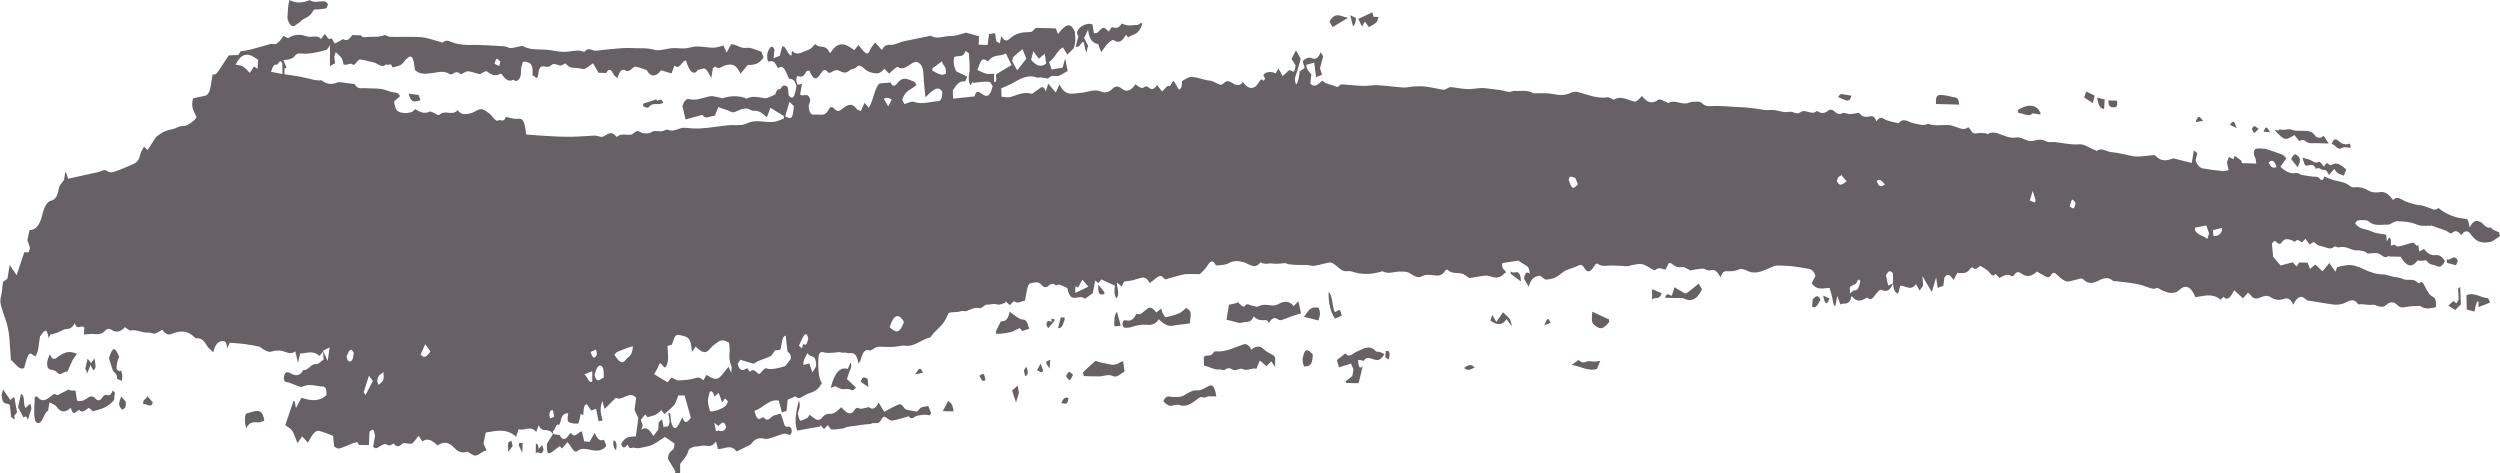 <?xml version="1.0" encoding="UTF-8" standalone="no"?><svg xmlns="http://www.w3.org/2000/svg" xmlns:xlink="http://www.w3.org/1999/xlink" fill="#000000" height="841.1" preserveAspectRatio="xMidYMid meet" version="1" viewBox="-0.2 0.0 4444.9 841.1" width="4444.9" zoomAndPan="magnify"><g id="change1_1"><path clip-rule="evenodd" d="M1388.1,735.7c2.6,7.7,5.2,15.5,7,21.3c4.8,4.8,9.8-3.1,12.5,8c-0.4,8.8-3.8,8.9-6.2,7.6 c-7.6-4.1-14.6,1-21.9,3.1c-7.3,2.1-14.4,6-22.2,4.1c-7.3-1.7-15.3-0.2-22,9.6c-0.9,1.2-2.1,1.7-3.2,2.2c-7.5,3.7-15,7.3-22.8,11.1 c-10.2-14-21.6-3.9-33-4.2c-1.1-4.3-2.1-8.3-3.2-12.7c-0.3,0-0.9-0.5-1.3,0c-6.8,10.9-14.5,6-22,6.5c-3.2,0.3-6.5,1.1-9.7,1.5 c-2.4,0.3-4.8-0.2-7.1,0.8c-3.1,1.5-7.6,1.9-9,6.4c-3.7,12.1-9.6,15.9-14.9,23.8c-0.1,4.6-0.1,9.8-0.1,16.3c-3.3-0.1-6.1-0.1-9-0.2 c0.2-1,0.4-2.1,0.6-3.1c-4-6.6-8-13.3-12.9-21.3c-0.5-7.9,2.2-12.4,6.4-15.4c4-2.9,4-3.2,5-12.5c-5.4-3.8-10.8-7.4-17-11.8 c-9.1,5.3-19.3,14.5-29.9,16.5c-8.2,1.5-16.4,5.1-24.9,2.7c-3.9-1.2-8.2,4.9-11.3-5.4c-3.9,3.1-7.7,9.7-11.9-0.6 c7.4-15.4,16.8-13.4,26.1-14c1.5-10.8,3-21.3,4.6-32.6c-2.1-4.1-4.5-9.2-6.9-14.2c1-7.7,2-14.4,3-22.1c-12.6-13.5-25.1,7.4-36.1,0 c-7.2,7.1-13.7,13.6-20.1,20.1c-1.4-5.2-2.5-9.1-3.9-14.2c-5.7,14.5-2.3,24,0.5,34.5c-2.7,0.5-4.8,1-7.2,1.5 c-1.5-7.3-2.9-14.3-4.5-22.3c-3,1.1-5.6,2.1-8.5,3.3c-2.6-3.8-5.4-7.8-7.9-11.2c-6,0.2-5.7,10.1-6.3,19.4c-1.6-0.8-3-1.5-4.9-2.5 c-0.5,3.4-0.9,7-1.6,9.8c-0.8,3-2,7.7-3.1,7.7c-5.2,0-10.7,0-15.8-2.5c-3.6-1.7-2.8-9.2-1.4-16c-5.9,0.3-11.2,0.9-13.7,15 c-0.5,2.4-2.2,6.1-3,5.7c-5.7-3.2-6.4,10.5-10.7,11.3c0.2,1.4,0.4,2.9,0.6,4.3c1.7,0.7,3.4,1.6,5.1,1.9c2.4,0.5,5.5-1.2,7,1.5 c5.5,10.2,10.4,6.5,15.5-0.7c1.1-1.6,2.5-2.8,4-4.4c6.4,11.9,12.5-1.3,19.4-2.4c1.4,5.9,2.7,11.6,4.1,17.7c3.2,0.3,6.5,0.7,9.5,1.1 c3.1-5.4,6-10.4,9.2-15.8c4.9,11.1,10.2,15.3,16.4,11.9c1.4,3.4,2.7,6.4,4,9.3c-0.4,1.6-0.4,3.3-0.9,3.6c-10.6,10.1-21.8,6-32.6,4 c-5.8-1-11.4-1.4-16.9,2.7c-3.4,2.6-6.4,1.8-9.4-2.9c-2.9-4.7-6-8.5-8.9-12.6c-3.5,4.2-6.6,7.8-9.9,11.7c-1.2-1.3-2.6-3-3.9-4.4 c-4.7,3.5-9.2,7-13.8,10.4c-7.7,5.6-9.6,2-9-14.7c3.5-5.6,6.7-10.5,10.8-17.1c-8.7-13.5-18.7,0.2-25.5-15.9 c-1.7,4.9-2.8,8.1-4.3,12.2c-9.8-12.4-20.3-1.6-31.2-4.9c-1.5,4.4-3.1,9-4.6,13.3c-17.3-15.7-35.5-10.2-54-7.5 c-1.1,5.2-2.1,10.9-3.9,19.7c1.2,2.6,3.1,7.1,5.4,12.3c-8-0.1-15.3,12.6-24.1,8c-2.8-1.5-5.6-3.3-10.2-6.1 c-6.3,2.6-14.4,2.6-22.3-5.9c-10.5-11.4-20.2-12.6-30.5-4.9c-11.2-11.1-18.7-13-27-7.3c-2.5-3.6-5-7.2-6.8-9.8 c-4,4.8-7.1,9.7-10.5,12.8c-2.1,1.9-4.6,1-7,1c-4.1,0.2-8.9-2.6-12.2,0.8c-5.4,5.3-10,5.2-14.5-1.2c-4.4,3.2-8,4.9-12.4,2.1 c-3.6-2.4-8.1,0.7-12,2.9c-3.8,2.2-7.3,6.3-12.2,0.8c1.1-6.4,2.3-12.8,3.5-19.4c-2.9-12.8-2.9-12.8-9.9-7.5 c-0.4,7.5-0.7,15.2-1.2,24.2c-5.5-0.2-11.1-0.3-17.8-0.4c-0.6-1-1.9-3.7-2.6-5.1c-3.9,1.1-7,1.7-10.1,2.9 c-7.4,2.8-14.7,6.7-22.2,8.5c-3.1,0.9-6.3-2.2-9.1-3.4c-0.7-7.3-1.2-12.9-1.8-19.1c-8.6-3.1-16.6-6.9-24.8-8.7 c-7.7-1.8-13.3,8.8-19.9,20.8c-3-3.2-6.8-7.3-10.3-11.1c-2.6,3.9-5.3,7.7-8.2,12c-3.5-8.3-5.9-16.7-9.4-21.8 c-3.3-4.9-7.6-6.4-12.4-10.2c2.6-7.5,4.8-14.1,7.1-20.8c2.1-6.5,4.4-13,7.3-21.8c3.7-2.5,3.4,11,4.7,12c3.7-7.1,6.8-12.8,9.6-18 c15.7,4.8,30.5,8,44.5-4.8c0.8-13-3.5-15.1-6.1-15.2c-11.9-0.3-23.7-5.8-35.7-0.1c-4.9,2.4-10.6-1.9-15.9-3.5c-3.5-1-6.9-3.1-10.5-4 c-2.9-0.9-6.3,1.4-7.8-7c1.6-13.5,7.3-11.4,10.8-9.6c8.5,4.4,16.6,8,24.2-5.2c7.8,1.8,14.1-11.8,22.2-10.4c4.3,0.8,8.8-4.9,13.6-8 c-0.2-4.5-0.4-8.4-0.6-14.3c-2.6,3-4.5,5.1-6.7,7.8c-10.7-10.6-22.5-5-34.4-4.3c-0.8,3.6-1.8,8.9-3.5,16.6c-2-8.4-3.5-14.3-5-20.7 c-6.2,4.9-11.9,3.4-18.1,1c-7.9-3-16.2-3.1-24.1-0.6c-5.6,1.8-10.3-1.5-15.3-4.3c-2.1-1.1-4.1-3.8-6.2-4.3 c-9.1-1.9-18.2-3.6-27.3-4.8c-8.1-1-16.3-1.4-25.6-2.2c-0.8,1.8-2.5,5.6-4.5,10.2c-1.3-16-7-13.6-11.8-12.5 c-5.3,1.2-9.9,6.8-12.9,19.2c-4.1-4.2-8.6-6.8-11.9-12.6c-5.1-8.8-10.5-12.8-16.9-12.1c-1.6,0.2-3.3-0.6-4.8-2.1 c-13.3-13.4-27.2-11.2-41-5.6c-6.3,2.7-11.3-1.1-16.2-7.6c-4.4,2.3-8.5,5.8-12.9,6.7c-4,0.8-8.1-2.1-12.2-1.8 c-10.4,1.1-20.4-5.9-30.8-3.6c-3,0.6-6.3-3.5-10.3-6c-6.9,8.2-15.4,10.6-23.9,4.9c-4-2.8-8.1-2.2-11.1,1.1c-7.9,9.2-16,6.1-24.2,6.1 c-4.4,0.1-8.7,0.6-13.8,1.1c0.2-3.5,0.4-7.7,0.6-12.5c-5.4-6-12.4,6.7-16.9-7.7c-4.8,9.2-9.9,10.2-15.3,10.5 c-5.4,0.5-10.8,4.7-16.2,6.6c-3.4,1.3-6.8,1.8-11.9,3.1c-0.1,0.1-1.3,3-2.9,6.6c-4.1-24.1-9.8-9.5-15.5-3.1 c-2.4,11.7-1.9,27.4-8.3,35.3c-4.2-1.1-8.6-9.1-12.5-2c-3,5.5-4.8,14.2-7.4,22.6c-8.9,5-15.9-8.4-23.5-14.2 c-0.9-13.1-1.6-25.1-2.6-36.9c-1.1-14.5-3.9-27.5-8.3-38.9c-2.4-5.9-4.3-12.5-6.2-19.1c-2.1-6.4-2.3-12.5-0.2-20.1 c1.7-6.3,2-14.5,3.1-23.7c2.2-1.6,5-3.6,8-5.8c1.2-7.2,2.3-14.6,4-24.3c4.2,6.2,8,11.7,12.4,18.1c4.8-14.3,9.1-27.2,13.6-40.8 c2.1,0.1,4.5,0.2,7.7,0.2c0.5-1.6,1.4-4.5,2.5-8c-1.6-4.6-3.1-8.8-4.7-13.5c1.1-5.8,2.4-11.8,3.7-18c10,0,18.2-7.2,23-27.9 c3.2-13.5,8-22.6,15.5-24.5c6.1-1.4,11.3-6,13.7-21.7c0.9-6.3,5.7-9.7,9.3-15.2c0.4-2.7,1-7.2,1.8-11.6c0.2-0.9,0.9-1.3,1.6-2.4 c1.1,3.3,2.1,6.6,3.7,12c4.9-1.1,10.3-2.4,15.7-3.6c9.3-2,18.6-4,27.9-6.1c4.7-1,9.3-1.7,13.9-3.5c4.4-1.9,8.3-3.5,13,0 c3.6,2.7,8.1,1.9,12,0.6c11.4-3.9,22.7-8.8,34-13.8c4.9-2.2,9.4-5.9,12-17.1c1.3-5.5,4.3-9,6.6-13.8c2.4,2.4,4.4,4.4,6.2,6.2 c4.9-7.5,9.5-14.5,15.3-23.4c2.6-1.9,6.8-5.3,11-7.7c3.7-2.1,7.5-3.3,11.4-4.4c4.9-1.6,10-1.8,14.8-4.6c4.7-2.7,9.2-2.6,13.9-3 c4.9-0.4,9.9-4.9,14.7-8.2c2.1-1.4,3.9-4.4,6.2-7c-3.8-9.4-10.9-16.1-6.4-33.5c6.2-1.4,12.2-3,18.2-4c8.8-1.2,11.6-5.8,14.2-23.8 c0.7-5.1,1.6-10.2,2.4-15c5.2,2.3,8.7-3.4,12.3-8.7c5-7.5,9.9-15.3,14.9-22.9c0.7-1.1,1.5-2,2.3-2.1c5.2-0.4,10.5-0.5,16.3-0.6 c1.4-2.3,3.3-5.7,3.8-6.6c6.5-1.1,11.5-1.6,16.4-2.8c12.1-3.1,24.1-6.7,36.1-10c2.4-0.6,4.8-0.3,7.2,0c4.7,0.4,8.6-2.9,16.8-14.7 c3.4,1.4,6.9,5,9.6,3.3c10.5-6.8,20.9-6,31.6-2.4c5.2,1.7,10.7,0.1,16,0.3c3.1,0.1,6.2,0.7,9.5,4.2c2.3-2.9,4.6-5.9,6.9-8.8 c3.5,4.1,6.1,12.1,11.2,7.9c1.3-1,3.8,5.5,6.3,9.3c4.1-2.2,8.8-4.8,14.9-8.1c6.1,3.6,9.7,2.3,16.2-7.1c5.3,0.1,9.9,0.3,15.6,0.4 c2.5,4.3,6.2,3.5,10.4,3c10.1-1.1,20.1,1,30.2-3c3.6-1.2,7.5,2.7,11.4,2.8c18.3,0.4,36.7-0.8,55,0.6c11.8,1,23.5,5.7,35.2,8.7 c1,0.3,2.4,1.5,3.3,0.6c6.9-6.6,13.8-0.8,20.4,1.1c9.4,2.6,18.7,3.5,28.1,3.4c5.1-0.2,10.3-0.2,15.5,0c15.1,0.6,30.3,1.2,45.4,2.4 c3.8,0.2,7.6,3.2,11.4,3.1c5.7-0.3,11.4-2.2,17.1-3.3c1.2-0.3,2.6-1,3.8-0.4c13.6,7.6,27.5,5.6,41.3,6.6c10.2,0.6,20.4,3.5,30.6,3.8 c8.8,0.3,17.7-1.9,26.5-2.3c3.5-0.2,7.1,1.5,11.5,2.4c3.9-5.5,8.6-5.7,14.2-3.3c6,2.6,12.5,0.2,18.8-0.2c4.4-0.3,8.8-1.1,13.3-1.4 c12.5-0.8,24.9-2.8,37.4-1.9c13.2,0.9,26.4-1,39.6,2.8c11,3.2,22.3-2,33.5-2.7c7.4-0.4,14.8,0.9,22.2,0.5c6.4-0.5,12.7-3.1,18.9-3.3 c7.2-0.3,14.4,0.9,21.5,1.4c4.4,0.3,8.8,1,13.2,0.4c4.9-0.6,9.9-2.4,14.5-3.7c2.2,4.8,3.9,8.4,5.9,12.6c2.6-5.1,5.1-9.8,7.7-14.6 c9-0.7,17.4,7.8,26.7,6.3c8.9-1.6,18,4.1,27.4,6.8c1,2.8,2.1,6.1,3.7,10.4c-9.1,13.4-19,12.8-28.4,13.4c-4.3,5.3-8.2,10.2-12.6,15.5 c-7.3-17.3-15.7-17.6-25.4-15.6c-6.2,1.2-12.6,8.9-19.3,3c-1.1-1.1-3,2.1-4.5,3.2c-0.9,5.8-1.8,11.3-2.7,16.8 c-3.8-6.2-6.7-13.7-10.4-16c-3.6-2.3-7.8,0.7-13.4,1.7c-6.8,10.1-15,4.8-20.9-16.5c-7.1-1.6-12.2,18.6-20.4,8.3 c-1.8,4.6-3.5,9-5.7,14.4c-5.7-1.7-11.7-3.5-18.5-5.6c-8.9,12.4-18.8,12.4-25.6-0.5c-7-2.2-13.2-4.8-19.5-5.9c-2.3-0.4-4.8,2-7.1,4 c-3.6,3.1-6.8,5.2-10.9,2.6c-5.8-3.6-10.9,0.9-14.4,13.8c-2.4-2.4-5.4-3.5-7.2-7.4c-4.9-10.3-9.3-8.9-12.7-1.7 c-4.9-0.2-8.6-0.3-13.8-0.5c-2.5-4.2-6.1-10.5-9.7-16.9c-7.1,4.2-13.4,12.5-21.1,9.8c-6.2-2.2-12.6-0.9-18.9-2.4 c-3.1-0.8-6.1-4.7-9.6-7.3c-3.2,1.7-6.2,4.9-10.4,3.7c-4.4-1.3-10.5-4.3-14-0.7c-5.1,5.2-9.1,2.9-13.8,2.4c-4.4-0.6-9,1.7-9.7,15 c-0.1,1.9-1.3,3.6-2.2,5.9c-2.7-1.8-5.3-3.4-7.9-5.1c1.2-18.8-2.4-24-17.1-24.1c-1.3,5.8-3.7,9.4-3.5,18.3 c0.3,11-5.6,17.8-10.8,15.5c-1.1-0.4-2.3-2-3.2-1.5c-7.1,3.7-13.3,0.2-19.1-8.7c-1-1.5-2.7-2.7-3.8-2c-7.9,4.9-15.5,1.9-23.1-4 c-2-1.6-4.7,0.3-7,1.1c-2.1,0.7-4.2,3.7-6.1,3.4c-6.9-1.2-13.7-4.4-20.6-5c-4.1-0.3-8.3,3.3-13.4,5.5c-3.7-4.5-8.4-5.2-13.5-1.3 c-2.2,1.8-5.1,1.6-7.4,0.1c-9.9-6-19.6-2.4-29.6-1.2c-10.3,1.2-21.1,3.7-31-5.5c-0.7-4.9-1.1-9.7-1.9-13.9 c-1.8-8.5-4.8-11.8-8.7-9.2c-2.6,1.8-5.3,3.9-7.6,7.2c-6.1,9.1-13,9.1-19.9,11.1c-0.7,0.2-2,0.3-2.2-0.5c-2.7-10.2-7.4,0.1-10.5-5.1 c-8,8.6-15.7-2.1-23.5-3.3c-7.7-1.3-15.4-4.1-23.1-5c-2.2-0.3-4.5,3.6-6.8,5.6c-1.7,1.5-4,5.3-5.2,4.1c-5.7-5.7-11.4,2.6-17.6-1 c-1.5-14.5-8.5-15.4-13.6-21.7c-0.7,2-1.8,5.5-2.7,8c0.5,3.8,0.9,6.9,1.4,11.9c-3.4,1.9-6.3,3.5-9.2,5.1c0.1-13.8,0.2-25.2,0.2-37 c-2.5,3.1-4.4,7.5-6.7,8.1c-15.5,4.4-31.1,8-46.8,6.3c-3.4-0.4-6.3,0.4-9.5,4.9c-2.6,3.7-6.2,4.3-9.4,5.4c-2.9,1.1-5.9,0.8-10.5,1.3 c2.5,5.9,3.9,9.6,5.7,14c-1.5,0.4-2.6,0.8-3.8,1.1c0,2.8,0,5.6,0,10.3c9.1,1.4,18.3,2.4,27.5,4.2c8.7,1.6,17.5,4.1,26.2,5.9 c4.1,0.8,8.1,1.1,12.2,0.5c8.5,6.5,17.1,8.4,26.4,4.5c5.8-2.5,11.9,0,18,0.5c3.6,0.3,7.1,0.9,10.7,1.3c1.4,0.2,3.2-0.6,4.1,1 c5.5,9.6,12,6.3,18.1,6.8c9.6,0.7,19.3,0.1,28.8,1.4c7.3,1,14.5,5,21.8,6c4.4,0.5,8.6,0.4,11.7,6.9c-3.2,2.8-6.9,6.1-10.6,9.3 c2.3,19.3,9.1,18.7,14.9,20.2c5.2,1.3,10.4,0.1,15.6-1.1c2.3-0.5,4.6-3.4,7-5.4c8.1,4.9,16.3,9,25.1,4.7c3.5-1.6,7.5,2.2,11.2,3.5 c2.1,0.8,4.8,3.6,6.5,2c10.7-10.3,22.5,3,32.8-8.4c7.1,9.7,14.8,6.9,22.1,5.8c6.5-1.1,13-7.4,19.4-7.6c5.3-0.2,10.7,4.8,15.9,8.6 c2.8,2,5.2,6.5,8,9c2,1.8,4.5,4.1,6.3,2.7c4.4-3.4,9.8,5,13.6-5.9c0.5-1.6,3.1,0.2,4.8,0.5c5.4,0.9,10.9,2.9,16.4,2.3 c8.5-1.1,11.6,2.2,14.1,19.1c0.3,2.1,0.6,4.4,1.2,8.7c14.1,1.1,28.1,2.4,42.1,3c12.6,0.7,25.3,1.3,37.9,1.1 c13.8-0.2,27.5-1.5,41.2-2.1c6-0.3,11.9,4.6,17.9,0.7c7.1-4.5,14.1-9,21,1.1c0.4,0.6,1.1,0.5,1.6,0.1c8-6.8,16.3-1.9,24.4-3.7 c0.6-0.2,1.1,0.2,1.7-0.1c3.4-2.1,6.7-5.8,10-6.1c3.4-0.4,6.9,3.6,10.4,3.8c4.8,0.4,9.9,0.9,14.5-1.9c6.1-3.9,12-0.9,18-1.4 c4.1-0.4,8.4-4.3,12.3-2.6c9.9,4.4,19.3-4.7,29-3.8c10,1,20.1,1.8,30.1,1c16-1.1,32-4,48-5.5c7.6-0.7,15.4,0.3,23-0.5 c4.8-0.5,9.6-3.2,14.4-4.8c16.3-5.3,32.6,2.8,48.8-1.9c4-1.2,7.9-3.2,11.9-4.9c0-1.5,0-2.8,0-4.2c-8.1-4.9-16.2-9.8-24-14.7 c-2.3,6.1-4.2,11.4-6.3,17.1c-7.4-7.8-15-12.7-23.3-11.8c-3.7,0.4-7.4-3-11.2-3.7c-7.8-1.5-15.3,2.9-22.9,6.1 c-3.8,1.7-8.1-1.9-12.2-3.2c-5.7-1.9-11.4-3.9-16.7-5.7c-2.5,6.2-4.2,10.7-6.3,15.6c-7.8-0.8-15.8,7.7-22.1-1.9 c-10.6,3-20.1,5.6-29.8,8.3c-2.2-9.3-3.9-16.5-5.7-24.1c3.6-9.7,7.3-13.5,12.7-12c12.1,3.1,24-2.9,36-5.1c6.7-1.3,13.6,1.9,22.8,3.4 c11.4-3.7,25.3-5.3,39.2-0.8c1.4,0.4,2.8,2,4,1.3c10.4-5.4,20.8-2.1,31.3-0.6c5.9,0.8,11.9-3.8,19-6.4c1.6-4.3,3.5-10.8,8-9.6 c1.8,0.5,3.7-5.1,5.8-5.8c2.6-0.9,5.7-1.1,7.9,1.4c1.4,1.6,1.4,8.7,2.3,15.2c6.9,8.4,10.4,5,13.9-16c-2.9-12-8.1-13.3-13.3-13.3 c-9-21.7-11.4-24-19.5-18.8c-7.6-13.4-7.6-13.4-17.7-11.8c-2.4-7.4-2.2-14.2,1-20.5c3.2-6.2,6.6-9.1,10.4-0.7 c-0.4,4-0.8,8.6-1.6,15.3c4-1.6,7.4-3,11.1-4.5c1.3-5.1,2.7-10.5,4.2-16.5c6.9-1.9,9.9,16.5,16.7,16.1c0.1-1.9,0.1-4.1,0.2-6.3 c0.4-0.5,1.1-1.8,1.3-1.5c6.6,6.8,13,4.2,20,1.1c6.5-3,13-3.6,18.7-11.9c0.7-1.1,1.8-1.8,2.4-1.2c7.7,8.1,17.2-0.9,24.2,13.3 c0.6,1.1,1.5,1.4,2.3,2.1c13.3-22.6,27.4-16.7,42.3-5.1c2.1-2.6,4.7-5.8,7.7-9.3c3.3,4.1,6.7,9.4,10.4,12.7c3.2,2.8,6.6,5,9.7-3 c2.2-5.8,5.8-8.9,9.3-14c3.8,4,7.6,8.3,12.2,13.4c4.4-10.1,10.9-9.4,17.6-9.3c4.6,0,9.3-2.7,13.9-4c2.5-0.7,4.9-1.8,7.4-2.3 c13.8-2.9,27.5-5.7,41.3-8.4c2.5-0.5,5.2-2.2,7.4-0.9c11.3,6.3,22.6-0.3,33.8,0.1c8.2,0.4,16.5-3.2,24.7-5c1.4-0.3,2.8-1.2,4.2-0.9 c7.4,1.9,14.7,4.1,22.3,6.3c-0.3,4.7-0.5,9.3-0.8,14.9c5.4,0.2,10.5,0.4,16.1,0.5c0.8-6.5,1.5-12.1,2.4-19.4c3.5-0.5,6.9-1,10.7-1.5 c0.8,5.2,1.5,9.5,2.4,14.5c1.6,1.1,3.7,2.1,6.2,3.5c0.9-4.2,1.6-8,2.3-11.7c0.5-0.1,1.2-0.7,1.4-0.2c4.3,9.4,9.5,7.7,14,3.5 c10.2-9.4,20.7-11.2,31.4-11.5c4-0.2,7.8,1,11.9-4.8c2.8-3.9,7.3-2.5,11-2.5c8.5-0.1,17,0.4,27.2,0.6c0.5,1.3,2.3,5.6,4.2,10.1 c14.1-18.7,22.4-21.1,29.9-4.2c1.5,16.9,1.5,16.9-1.8,29.4c-3.9,3.8-7.3,7.2-11.6,11.4c-1.8-3-4.4-7.4-7.5-12.7 c-9,2.8-15.2,20.1-24.9,25.8c2.1,6.1,3.4,9.9,4.6,13.3c6.5-1.1,12.6-2.1,19.4-3.2c1.1-3.8,2.5-8.8,4.7-16.4 c1.8,9.1,3.2,15.8,4.4,22.3c-4.7,2.7-8.8,5-12.8,7.3c-7.4,4.7-15.4-2.8-21.9,6.3c-4.8-0.8-8.9-1.7-13-2.2c-2.4-0.2-4.9,1.1-7.2,0.2 c-13.7-5.3-26.8,0.4-39.8,8.3c-7.4,4.4-14.9,7-23.4,10.9c0.1,4,0.3,8.9,0.5,15c6.2,0.2,11.8,2,17.1,0.1c12.1-4,24-9.3,36.3-5.5 c1.5,0.5,3.1-1.6,4.7-2.7c3.4-2.3,6.9-4.4,10.2-7.2c4-3.3,7.4-2.5,10.4,5.7c1.5-4.8,2.7-8.5,4.3-13.7c4.5,5.3,8.7,10.3,13.5,15.8 c1.9-4.2,4-9.1,6.4-14.5c10.9,22.8,24.6,15.6,37.4,15.1c12-0.6,23.8-7.7,36.2-2.4c6.6,2.8,13.8,1.8,20.4-4.7 c5.8-5.7,11-5.3,17.4,0.1c7.5,6.1,16.2,3.3,23.7-8.2c5.2,3.3,10.4,9.6,16.5,4.6c1.9-1.6,4.7-1.2,6.6,0.7c5.7,5.3,10.7,3.8,15.3-4.1 c3.3,4.3,6.3,8.1,9.1,11.7c4.3-3.9,8.4-11.1,11.9-9.8c4.8,1.8,5.4-13.7,10.2-6.9c2.4,4.2,5.3,9.1,7.6,13c5.6-1,5.8-8.4,5.6-14.9 c5.3-2.7,10.1-6.6,15-7.3c5.4-0.7,10.9,1.2,16.3,2.4c3.8,0.8,7.5,2.2,11.4,3c3.6,0.8,7.4,0.8,11,1.9c4.8,1.8,9.4,5.1,14.2,6.4 c2.3,0.7,5-1.2,7.1-3.3c4.6-4.5,8.7-3.2,13.6-0.3c6.2,3.9,13.2,7.9,19.7-1.2c9.4,13.3,20.3,14.6,28.3,0.7c3-5.2,5-7.2,8.2-3.1 c0.5,0.6,1.8-2.1,3.1-3.6c-1.3-2.2-2.2-3.7-3.1-5.2c0.4-6.4,13.5-9,21.7-4c1.5-2.7,3.2-5.7,5.1-8.9c2.3,4.3,4.6,8.9,7.2,13.5 c2.6-2.3,5.3-4.1,7.7-6.8c2.8-3.1,5.4-5.1,8.7-2.1c3.4,3.1,6,0.4,6.6-10.6c-2-3.1-4.4-7.1-7.1-11c2.4-4.4,5.1-9.7,8-15.3 c2.9,5.3,5.6,10.2,8.4,15.3c-2.1,7.4-4.3,14.4-6.2,21.7c-1.9,7-6.6,12.6-2.1,23.8c4.5-4.2,5-14.3,6.6-23.2c2.7-2,5.5-3.9,8.9-6.5 c-1.5-4.3-2.5-7.4-3.6-10.4c0.5-1.2,0.8-2.5,1.2-2.8c4.9-3.9,9.8-6.4,15.2-3.8c5.6,2.7,11.1,0.7,15.4-10.7c1.7,2.8,3.2,5.1,4.6,7.3 c-2.1,7.8-4,14.7-5.8,21.4c1.2,3.6,2.1,6.3,3.8,11.1c-4,1.7-7,3.1-10.7,4.7c-1.2-9.5-2.2-17.4-3.3-26c-4.7,1.3-9.2,2.6-14.2,4 c1.2,10.2,5.5,12.2,9.1,16.6c-0.6,5.7-1.1,10.8-1.8,16.5c7.8,8.8,14.2,0.9,21.6-5.2c1,0.9,2.9,3.3,4.9,4.1c4.7,2,9.6,3.3,14.4,4.7 c3.7,1.1,7.3,4.6,11.2-0.2c1.9-2.4,4.8-1.8,7.2-1.6c11.5,0.7,23,2.2,34.5,2.5c8.9,0.2,17.8-1.8,26.7-1.2c15.3,0.8,30.5,3.2,45.7,4.1 c6.3,0.3,12.7-1.9,19.1-2c7.2-0.4,14.4-0.4,21.6,0.6c10,1.3,19.9,3.9,29.8,5.4c2.1,0.3,4.3-1.4,6.5-2.3c2.2-0.8,4.4-2.7,6.5-2.5 c9.5,0.9,19,3.1,28.6,3.5c7.5,0.4,14.9-1.1,22.4-1.6c2.5-0.2,5-0.4,7.5-0.2c10.8,1.2,21.6,2.5,32.4,4.1c4.4,0.6,8.7,2.5,13,2.9 c3,0.2,6-2.3,9-2c11,1.1,22.2-2.5,33.1,3.9c1.6,0.9,3.3,0.3,5,0.3c10.2,0.4,20.5-0.7,30.6,1.4c8.3,1.7,16.5,2.7,24.7,0.4 c2.5-0.6,4.9-1.4,7.3-2.5c4.3-1.9,8.5-2.4,12.9-1.3c17.3,4.7,34.6,12.2,52.2,9.2c2.1-0.4,4.3,1.4,6.5,2.1c1.9,0.7,3.9,2.8,5.7,1.7 c12.3-7.4,24.1,1.6,36.1,3.9c1.8,0.4,3.8-1.2,5.6-2.6c2.5-2.2,5-4.9,7.5-7.5c8.9,12.3,17.9,14.5,28,7.3c4.2-3,9.5,1.8,14.4,3.1 c1.6,0.4,3.4,2.9,4.8,2c12.1-6.6,24.1,4.9,36.2-0.4c4.4-2,9.1-1.8,13.7-1.8c3.3,0.1,6.9-0.3,9.7,2.8c5,5.2,10.2,5.4,15.5,5.1 c15.4-1,30.8,0.9,46.2,1.6c16,0.6,32,2.1,47.9,5.1c6,1.2,12-0.3,18,0.3c9,0.9,18.1,5.2,26.9,3.2c6.8-1.6,13.7,5.7,19.6,1.1 c9.9-7.5,19.5,5.8,29.1-2.1c1.2-0.9,2.8,0.2,4.1,1c5.5,3.3,11,2.5,16.4-1.8c4.1-3.2,7.8-2.6,12,1.4c3.6,3.6,8.4,5.7,12,3.5 c4.4-2.7,8-0.2,12.1,0.6c4.5,0.8,9.2-0.6,13.7-1c2.2-0.3,4.8-2,6.4,0c6,7.7,12.5,6.5,18.7,5.4c4.5-0.9,8.2-0.2,11,8.8 c4.2-5.1,7.6-8.1,12.6-5c8.4,5.3,17.4,5.8,26.1,8.2c0.5,0.2,1.2,0.2,1.6-0.4c8.9-10.5,17.7-0.6,26.5,0.7c7.9,1.1,15.8,5.1,23.8,1.4 c0.5-0.3,1.1-0.7,1.7-0.5c11.8,4.3,23.6,1.8,35.4,2.1c7.9,0.2,15.9,4.8,23.8,6.7c4,1,8.2,0.3,12.4-2.7c1.6,2.1,3.5,3.7,4.9,6.4 c3.1,5.4,6.5,5.1,10.3,4.3c5.1-1,10.3-0.2,15.5,0c1.4,0.1,2.9,1.9,4.1,1.2c11.1-6.4,21.8,1.3,32.6,4.6c5.8,1.7,11.7,2.8,17.5,1.7 c7.1-1.3,13.7,3.3,20.4,5.4c4.1,1.4,8.4,1.2,12.4-0.1c6.9-2.2,13.6-2,20.5,1.6c5,2.5,10.3,0.8,15.5,1.3c14.3,1.4,28.6,5.2,42.8,3.9 c10.3-1,19.3,7.7,29.1,10.2c0.8,0.3,1.7,2.2,2.2,1.7c8.9-6.9,17.6,1.3,26.4,2c13.2,1.1,26.3,5.1,39.6,7.4c5.1,0.8,10.3,0.3,15.4,0 c6.5-0.5,13-1.6,19.5-2c1.6-0.2,3.5,0.2,4.9,1.8c9.7,10.4,19.8,7.8,29.9,4.1c1.3-0.4,2.7,0.3,4.1,0.6c9.8,2.4,19.6,4.9,29.5,7.4 c1.4-8.7,2.5-15.3,3.6-22.6c2.3,1.9,4.3,3.5,6.3,5.3c-1.1,4.1-2.1,8.3-3.2,12.6c3.5,9.9,8.2,13.5,13.1,14.4 c11.9,2.2,23.8,3.6,35.7,4.8c2.9,0.3,5.9-1,9.9-1.8c-1.2-5.6-1.9-8.9-2.9-13.7c0.9-2.3,2.2-6,3.5-9.7c2.8,1.5,5.2,2.6,8,4.1 c0.8-2.3,1.6-4.6,2.1-6.2c3.8,2.7,7.3,5.2,12,8.6c-0.1-0.2,0.7,2.9,1.1,4.5c8.4,0.2,16.2,0.4,25.4,0.7c-0.8-4.7-0.9-9.4-1.9-10.7 c-2.6-3.6-2.8-9-1.5-12.4c1-2.8,3.6-3.5,5.6-3.6c3.6-0.4,7.1,0.2,10.6,0.4c1.3,0.1,2.7-0.3,4,0.2c9.7,3.2,19.4,6.4,29.1,10.1 c2.5,1,4.9,4,7.7,6.5c-3.8,5.5-6.7,9.6-10.6,15.4c9.6,8.5,17.8,12.8,26.7,11c2.3-0.4,4.7,0.6,7.1,1.1c0.8,0.3,1.5,1.9,2.3,2 c9,1.4,17.9,3.3,26.9,3.6c2.3,0.1,4-0.2,6,2.6c3.4,4.5,6.9,4.6,9.2-3.1c5.8,2.3,11.5,5.1,17.1,6.6c9.9,2.6,19.8,2.9,29.4,11 c3.4,2.8,7.7,1.2,11.6,1.3c6.6,0.2,13,1.7,19.6,5.7c7.1,4.5,15,4.1,22.4,3c8.3-1.1,15.1,5,22.3,14.4c7.3-9,14.9-0.2,22.3,2.4 c8.8,3.1,17.3,6.2,26.3,6.8c4.7,0.3,9.3,2.8,13.9,4c5.7,1.6,11.3,6.7,17.2,1.3c1.2-1.1,3.1,1.6,4.7,2.7 c13.5,9.4,27.4,14.3,41.6,15.7c6.8,0.6,6.8,0.4,9.9,15.6c4.7-9.6,10.3-13.4,16.5-10.7c2.2,0.9,4.4,1.7,6.3,3.7 c4.4,4.5,8.5,8.6,13.6,7.2c1.7-0.6,3.5,2.9,5.3,3.9c3.1,1.7,6.2,2.7,10.7,4.6c0.1,0.3,0.9,3.9,1.5,6.6c-6.2,3.8-11.8,9.5-17.6,10.6 c-11.8,2.3-23.6,1.8-34.1-13.3c-5.7-8.3-11.5-7.2-17.1,1.2c-5.3-6.9-10.3-9.8-16.6-3.9c-2.8,2.7-7.2-2.9-11-4.2 c-8.1-3-16.3-5.7-24.4-8.6c-0.8-0.3-1.6-1.5-2.3,0c-8-0.5-16.3,1.4-24-1.9c-11.7-5.1-23.4-5.8-35.2-6.3c-6.2-0.3-12.4,6.8-18.6,6.3 c-10.9-0.6-22.1,3.3-32.8-6c-2.2-1.9-4.9-2-7.3-2.1c-4.1-0.3-8.1-0.1-12.1,0.5c-1.3,0.2-2.4,2.7-4.6,5.3 c9.3,11.8,19.2,9.2,28.3,13.8c8.8,4.4,18,4.3,27,6.2c0.5,4.9,0.8,8.1,1.2,12c1.6-2.8,2.8-5.1,3.9-6.9c4.6,1,3,8.2,3.4,14.4 c2.5,0.3,4.8-3.6,7.9-0.4c2.9,3.1,7.2,1.6,10.7,0.7c6.8-1.5,13.6-4.5,20.4-5.6c2.2-0.3,4.4,3.6,7.4,6.2c-0.3,0.5,0.6-0.9,2-3.1 c0.7,4.5,1.2,8.2,1.9,12.6c2.7-1.3,5.5-2.9,8.5-4.5c6.2,8,13.1,12.2,20.6,10.9c6-0.9,11.4,2.3,16.7,10.9c-4.5,8.2-8.7,12-15,8.4 c-5.7-3.1-11.8-0.7-17.2-8.8c-1.7-2.6-4.9-0.4-7.4-0.4c-2.7-0.1-5.3-0.2-9.6-0.3c-9.7,14.2-20.2,9.9-29.6-6.8 c-7.2-0.2-13.7-0.3-20.2-0.5c-0.5,0-1.2-1.3-1.6-1c-6.9,6.5-13-3.8-19.5-4.8c-5.1-0.7-10.2,0.3-17.8,0.6c-4.7-5.1-12.3-5.9-20.2-5.8 c-6,0.2-12-3.6-18-5.2c-2.4-0.6-4.8-0.7-7.2-0.7c-2.4,0-4.9,0.7-7.3,0.6c-2.2-0.1-4.6-2.6-6.3-1c-7.6,6.4-14.8,0.7-22.2-0.9 c-3.8-0.9-7.9-1.3-11-5.1c-4.1-5.1-7.1,0.8-11,1.8c-2.1-3-4.4-6.3-7-10.1c-1.8,2-3.8,4.1-6,6.5c-3.9-1.7-7.9-7.5-12.5-1.3 c-0.9,1.3-3-1.5-4.6-2c-6.9-2.4-13.7-5.5-20.3,4.7c-1.6,2.5-5.2,0.7-7.5-1.2c-4.1-3.5-4-4.2-8.7,1.9c0.7,7.9,1.5,16.2,2.1,23.5 c4.1,4.9,8,9.4,13.3,15.5c5.7-1.6,13-3.5,21.5-5.7c1.5,1.6,4.2,4.4,7,7.4c2-3.1,3.8-5.9,4.6-7.1c5.5,0.2,10,0.3,15,0.4 c1,2.7,2.3,6.3,4.1,11.1c3.2-2.7,6.2-5.2,9.6-7.9c4.1,3.9,8.5,8.2,12.7,12.3c4.4-5.2,8.5-10.3,12.2-14.9c4.1,5.9,7.3,10.5,10.9,15.5 c1.6-4.7,2.7-7.7,2.9-8.1c6.3-1.5,11.5-2.8,16.7-3.5c10.6-1.6,20.8,2.5,31.2,7.4c11,5.1,22.2,8.9,33.5,8.9c5.8,0.1,11.5,2.7,17.3,4 c6.1,1.3,12.4,1.4,18.4,4.2c8.8,4.1,18.1-2.4,26.6,6.8c0.9,0.9,2.3,1.1,3.2,0.2c3.7-4.3,6.2,0.6,8.8,5.6c4.3,8.3,8.5,16.6,14.6,19.1 c3,1.3,7.1,5.7,5.1,18.7c-8.4,1.1-17,4.3-25.7-1.1c-0.6-0.3-1-1.4-1.6-1.4c-8,0.3-16.2,0.1-24.2,1.6c-5.6,1-11,2.7-16.3-2.7 c-6.7-6.9-13.6-6.9-20.1-0.8c-4.9,4.7-9.7,3.6-14.7,2.3c-3-0.6-6-3.1-8.9-2.6c-7.4,1.3-14.8-1-22.2-0.9c-1.7,0.1-3.7,1-4.9-0.7 c-8.6-12.1-17.2-3.5-25.6-0.5c-12.2,4.4-24.2,0.7-36.3-1c-7.9-1.2-16-2.5-24-3.9c-1.9-0.3-4,0-5.7-1.8c-8.5-9-16.1-5.9-23.2,8.8 c-5.2-12.1-11.1-12.4-18.2-9.9c-7,2.4-15,1.3-21.7-3.3c-7.2-4.9-14-1.4-20.3,1c-6,2.3-10.7,1.9-15.7-4.9c-1.2-1.4-2.5-2.4-4.5-4.3 c-2.8,3.1-6,6.6-9,10c-5.3-4.8-10.5-9.6-15.6-14.3c-5.9,11.3-11.5,20.3-18.8,11.6c-2.4,2.3-4.3,4.3-5.3,5.2 c-15.4-12.4-30.2-6.4-44.9-4.4c-7.7-19.9-18.2-23.3-29.5-12.1c-4.3,4.2-9.6,4.5-14.5,4.5c-4.6,0-9.3-2.5-13.9-4.1 c-3.2-1.3-6.3-3.4-9.3-4.9c-3.1,0.5-6.3,2.3-9.3,1.4c-9.1-2.3-18-6.5-27.1-8.2c-13-2.6-26-3.6-39-5.2c-1.4-0.2-2.9,0.4-4.2-0.8 c-9.4-8.5-18.8-3.3-28.2,1.2c-8.2,3.8-16.3,4.7-24.2-3.5c-1.7-1.7-3.8-1.7-5.7-1.3c-6.8,1.5-13.6,3.9-20.5,5c-3.2,0.4-6.5-1-9.6-2.9 c-4-2.4-7.8-5.8-11.5-9.5c-3.9-3.7-7.2-4.7-10.8,2c-1.5,2.6-4.2,3.6-6.2,2.8c-5.9-2.6-11.8-6.4-18.1-10c-8.6,8-17.8,11-27.5,3.7 c-4.2-3.2-8.6-4.5-12.8,2c-1.3,2.2-3.8,3.2-5.4,2.2c-7.3-4.9-14.1-0.1-21.1,3.5c-2.2-2.3-4.4-4.6-7-7.3c-3.5,4.8-6.4,3.2-10.3-1.9 c-5.1-6.5-11.3-8.6-16.5-12.2c-4.8,2.2-8.7,8.9-13.4,3c-1.1-1.3-3.4,0.2-4.7,2.1c-7,10-14.8,7.5-22.9,7.2c-2,3.7-4.1,7.6-6.6,12.5 c-4.8-5.6-9.7-14.9-16.4-4c-0.4,3.3-1,8.3-1.9,14.3c-3.2,1.3-6.4,2.6-10.2,4c-0.9-5.9-1.6-11.2-2.6-18.8c-2.7,9.2-5,16.8-7.7,26 c-5.8-9.6-10.6-17.7-16.7-28.2c0.6,8.1,0.8,11.8,1.2,16.9c-1.9,2.7-3.9,5.6-6.2,8.8c-2.2-3.9-4.1-7.3-6.4-11.5 c-8.9,13-18.5,2.8-27.9,2.8c-1.4,5-2.8,9.8-3.9,14c-5.9-0.7-8.1-8-9.2-17.7c0.1-6.4,0.1-12.7,0.1-18c-5.2-6.9-8.6-4.3-12.6,3.4 c1.4,6.3,2.7,12.2,4.1,18.2c3.3-1.6,5.9-2.8,8.6-4.1c-6.2,16.5-14.2,14.6-22.9,11c-2.6,2.8-5.8,5.6-8.6,9.4 c-4.3,5.9-8.5,11.1-13.8,5.2c-1-1.1-2.7,0.6-4,1.4c-8.2,4.8-16.2,6.4-24.3-4.6c-4.5,19.3-13.2,11.1-20.1,15.1 c-1.3-3.6-2.9-8.3-5.4-15.1c-1.4,7.2-2.5,12.7-3.6,18.2c-3.7-1.5-4-8.3-5.2-14.4c-1.2-6-3.1-11.5-4.9-17.9 c-10.6-0.4-21.7,5.7-31.8-8.5c2.3-4.6,4.4-8.7,6.7-13.2c-3.3-9-7.4-11.4-11.4-12.2c-10.2-2.1-20.4-3.5-30.6-4.8 c-8-0.9-16.1-1-24.1-1.3c-6.6-0.2-13,3.5-19.6,6.3c-11.1,4.8-22.5,9-34.1,3.8c-5.3-2.5-11.1-5.3-16.2-3.1 c-7.4,3.2-14.5,3.7-21.8,3.1c-3.9-0.3-8.5,1.5-11.1,11.3c-5.1-10.6-10.6-15.4-17.9-12.8c-4.5,1.6-9.3-3.1-14-3 c-7.4,0.2-14.8,2.1-21.8,3.2c-4.9-2.2-9.7-6.6-14.3-5.9c-6.6,1-12.6-0.6-18.6-6.1c-1.5-1.4-3.3-0.8-5.3-1.1c-2,3.9-3.9,7.9-5.9,11.6 c-6-1-11.9-5.1-17.7,0.5c-1.1,1.1-2.7,0.6-4-0.1c-6.4-3.3-12.7-8.4-19.3-9.9c-6.2-1.5-12.5,0.7-18.8,1.5c-2.5,0.4-4.9,2-7.4,2 c-11.6-0.3-23.2-1.8-34.8-1c-6.4,0.4-12.4,1.4-18.5-3.5c-1.6-1.3-4.3,1.4-6,4c-6.1,9.8-11.9,14.5-18.7,2.3 c-3.2-5.7-7.2-4.6-11.2-2.3c-4.5,2.5-9.1,3.4-13.8,5.2c-3.3,1.3-6.6,2.4-9.8,4.3c-3.9,2.5-7.6,5.9-11.6,8.6c-3.4,2.3-6.9,4-10.2,4.6 c-4,0.5-8.1,2.2-12,1.2c-3.7-0.9-7.4-7.2-10.9-6.5c-6.7,1.5-13.9,3-18.5,19.5c-3.1-5.3-5.7-9.8-8.3-14.3c2.1-12.1,5.5-12.9,10.3-8.6 c-0.8-10.1-3.2-12.8-6.2-14.5c-4.8-2.7-9.4-5.8-14.3-8.9c-8,1.1-16.3,2.5-24.7,3.7c-1.3,0.3-2.6,0.9-4.1,1.2 c-0.7,12.4,5.3,9.6,6.8,16.3c-0.9,0.5-2.1,0.7-3,1.8c-8.5,9.6-17.4,7.5-26.4,4.4c-3.7-1.3-7.6-0.8-11.4-0.4 c-8,1.1-15.9,2.8-23.9,3.9c-1.3,0.1-2.6-1.7-3.9-2.5c-2.4-1.6-4.7-3.5-7.1-4.6c-9.3-3.6-19.1,0.9-28.2-7.6c-1.1-1-3,0-4,1.6 c-6.3,10.3-13.3,8.9-20.6,8.2c-6.8-0.7-13.9-2.1-20.3,1.5c-7.5,4.2-14.2,0-20.8-4.4c-6.6-4.3-13-3.6-19.5-3.7 c-9.9,0-19.7,5-29.6-0.2c-1.5-0.8-3.3,0.4-4.9,0.8c-16.3,4.6-32.6,5.1-48.8-0.3c-4-1.4-8.1-1.3-12.1-1c-7.5,0.6-13.8-7.7-20.6-12.4 c-2.6-1.8-5.4-3.5-8-3.1c-9,1.4-18,4.4-27.1,5.9c-4,0.7-8.3-1-12.4-1.3c-6-0.3-12,0-18-0.2c-5.2-0.2-10.5-0.6-15.7-1.2 c-2.2-0.3-4.4-2.1-6.5-2c-7.4,0.3-14.6,2-22.1,0.7c-6.5-1.2-13.5,2.6-20.2-1.8c-0.5-0.3-1.3-0.5-1.7,0.1c-10.3,13.3-20.3,1.5-30.5-1 c-8.3-2-16.6-2.9-25.1,1.9c-6.3,3.7-13.1,3-19.8,4.1c-1.4,0.2-3.2,0.6-4.1-1.1c-5-9.5-9.2-6.6-14.1,1.1c-4,6.3-8.6,10.8-13.1,14.8 c-2.1,1.8-4.8,0.6-7.2,0.7c-3.5,0-7.1-0.3-10.6-0.2c-4.9,0.2-9.8,0.2-14.5,1.3c-9.3,2.2-18.6,5.3-27.9,7.8c-1.2,0.3-2.8,0.8-3.7-0.6 c-5-7.5-10-5.1-15.1-0.8c-3.5,3.1-7.2,5.6-10.9,8.5c-5.8-11.9-12.3-10.6-19.1-8.4c-6.7,2.2-13.5,4.3-20.2,4.8 c-6.2,0.5-6.2-0.4-10.3,9.7c-2.5-2.1-5.1-4.3-9-7.4c1,11.2,5.6,20.3-0.3,28.5c-3.8-4.7-4.5-12-2.9-22.7c-7.7-3.7-15.5-7.2-24.2-11.1 c-1.1,1.4-2.9,3.8-5.1,6.5c-1.5-1.2-3.2-2.7-5.7-4.7c-1.7,8.4-3.2,16.4-4.4,22.8c-4.3,3-8.4,5.9-12.4,8.8c-0.5,0.4-1.2,1.2-1.6,0.9 c-6.9-5.8-14-0.5-21-1.7c-5.7-0.9-8.8-9.8-10.2-17.3c-4.6-2.1-8-3.7-11.3-5.1c-1.6-0.7-3.2-1.2-4.8-1.1c-1.6,0.1-3.5,2.4-4.8,1.2 c-4.7-4.1-8.9-2.6-13.5,1.7c-2.9,2.7-7.6,2.3-10.3-1.1c-6.9-8.7-13.8-5.1-20.7-4.1c-3.4,0.6-5.3,6.1-6.5,12.6 c-1.2,6-2.3,12.2-3.4,18.4c-6.4,0.1-12,6.5-18.3,1.5c-2.1-1.7-5.4,3.8-8.5,6.4c-2.4-2.2-5.2-4.5-8-7c0,1,0,1.9,0,2.8 c-4.9,1.2-9.9,4.6-14.6,3c-6.6-2.2-13,0.8-19.5,0.5c-1.6-0.1-3.1,2-4.7,2.8c-2.4,1.3-4.8,4-7.1,3.4c-8-2.5-15.7,2.4-23.5,5.1 c-3.2,1-6.5-1-9.7,0.2c-7,2.6-14.1,0.8-21.1,2.9c-0.7,0.3-1.5,1.7-2,3.1c-8.3,21.4-21.3,25.6-31.3,40.6c-14.8,3.1-28.7,17.1-44,14.8 c-7.4-1.1-14.8,1.8-22.3,2.1c-9.1,0.3-18.2-0.5-27.2-0.2c-2.4,0.1-4.8,2.2-7.2,3.4c-2.4,1.1-4.9,3.8-7.2,3 c-7.2-2.6-12.3,2-15.7,16.4c-0.7,2.7-2.4,4.1-4.2,6.9c-4-25.1-14-16.4-21.6-19.1c-2.6-0.9-5.6,0.7-8.6-0.4 c-4.6-1.7-9.4,0.2-14.1,0.3c-5.7,0.1-11.6,1-17.2-0.6c-7.4-2.1-9.8,1.6-9.9,17.4c-0.1,14.5,0.6,28,6.4,37.6c-0.6,0.7-0.8,1.1-1,1.4 c-8.7,15.8-20,14.2-30.1,20.2c-4.5,2.8-9.9,7.6-15.2,2.1c-1-1.1-2.6,0.4-4,1c-3.2,1.3-6.3,2.7-10.5,4.4c-0.6,5.6-1.3,13-2,20 c-2.7,0.8-5.5,1.7-8.3,2.5c-2-7.5-4-15-5.5-20.7c-16.3-4.3-28.8,14.2-43.3,17.8c2.8,12.2,6.1,17.2,11.7,13.5 c1.8-1.2,4.3-2.5,5.6-0.7c5.3,7,9.8,1.2,14.5-2.7c2.4-2.1,5.2-2.1,7.8-2.7C1382.9,736.1,1385.5,736,1388.1,735.7z M1607.8,185 c6.6-1.6,12.2-5.7,17.4-3.8c14.4,5.2,28.7-0.7,43-1.3c4.4-0.2,7.1-5.7,6.8-17.1c-5.6-8.6-11.5-5.2-17.2-1.4 c-3.9,2.6-7.7,7-12.6,11.6c-1.4-14.9-3-27.1-3.4-39.3c-0.3-9.8-2.1-16.2-5.9-19.9c-4.1-4.1-8.1-4.7-12.8-2.2 c-8.6,4.4-17,14-26.5,7.8c-1.8-1.3-4.3,1.3-6.3,2.9c-3.4,2.6-6.6,5.8-9.7,8.6c-3.2-3.2-5.8-6-8.5-8.7c-4.6,5.4-8.8,8.6-14,8.2 c-7.7-0.6-15-1.9-22.1-8.9c-3.7-3.6-9.1-6.7-12.2-3.3c-4.8,5.5-9.8,3.5-14.1,7.4c-5.9,5.5-11.7,3.3-16.9,0.6 c-5.3-2.7-9.6-1.4-14.4,1.8c-2.2,1.4-5.2,2.5-6.9,0.2c-4.9-6.5-8.1-4.1-12.7,3c-7.9,12.6-13.5,10.1-19.7-5.5c-1.8,0.5-4.8-0.7-6,2 c-4.8,10.3-10.3,9.5-15.8,7.1c-3.2,7.8-1.2,11.9,1.1,16c2.5-0.6,4.8-1.2,7.3-1.8c-1.2,6.8-2.2,12.3-3.3,19 c6.5,5.7,14.3-6.6,18.1,10.5c-1.1,3.6-2.1,7.1-3,9.8c1.1,12.1,4.3,15.9,9.1,15.5c4.5-0.3,8.9-0.1,13.4,0.2c4.8,0.3,9.2-1.7,13.1-9.1 c3.3-6.3,6.9-5.3,10.9-0.9c4,4.5,7.9,4.1,12.9,0c7.8-6.4,16.7-13,25.4-1c2.3,3.3,5.7,3.1,8.2,4.3c2.5-5.6,4.3-9.8,6.3-14.4 c2.8,3.1,5.3,5.8,7.9,8.7c8.2-13.2,10.8-38.6,19.4-43.3c7.6-0.6,13.1-1,19.4-1.5c3.6,9.3,8.1,6,12.8,0c9.4-12.1,19.2-5.1,28.8-1.6 c1.2,0.5,2.2,2.8,4.2,5.6c-9.1,9.2-19.3,8.3-25.4,26.6C1605.1,179.9,1606.5,182.6,1607.8,185z M1186.5,615.3 c0.9,14.7,3.3,28.5-3.3,37.5c-0.5,0.2-1.2,0.6-1.7,0.4c-1-0.7-2.1-1.4-3-2.6c-5.4-6.7-5.3-6.5-9.3,3.3c-1.6,3.9-3.8,6.7-6.5,11.3 c8.2,5,15.6,9.6,24,14.5c2.2-2.8,5.3-6.7,6.8-8.4c5.5,2.2,9.3,5.2,13.1,5c9.6-0.4,19.4-0.8,28.9-3.9c5-1.7,9.2-1.7,13.6,2.9 c0.5,0.4,1,0.2,1.7,0.3c1.6-2.9,3.3-5.9,5-8.9c7.9,3.7,15.7,11,23.5,4.1c5.6-5,10.7-12.7,15.7-18.8c1.4,3.1,2.7,5.8,5,10.9 c0.2-6,0.9-10.6,0.3-11.8c-3.6-7.5-4.3-15.6-3.3-25.9c0.5-5.3-0.6-11.3-1-16c-3.6-1.5-6.4-3.4-9.2-3.7c-3-0.4-6.2-0.4-9,1.6 c-5.5,3.7-11.2,7.5-16.2,13.6c-9,11.1-16.9,2.7-25.2-4.4c-1.8,2.9-3.8,5.8-6.4,9.7c-0.7-13-2.8-22.5-8.3-25.9 c-2.6-1.7-5.3-2.6-8.1-3.2c-13-3-13-2.9-19.1,15.8C1192.2,613.2,1189.8,614,1186.5,615.3z M1228.1,742.7c-4-14.2-7.7-27.7-11-39.5 c-5.3-0.1-9.1-0.3-11.1-0.3c-3.3,7.6-5,14.2-7.5,17.2c-5.7,6.4-11.9,11.1-17.5,16.2c-2.2-3-4.4-5.9-5.2-7.1 c-4.2,3.5-6.9,6.5-9.6,7.8c-4.8,2.2-9.7,3.2-15.3,4.9c-0.8-1.1-2.4-3.3-3.8-5.1c-2.9,3.5-5.4,6.5-7.9,9.5c1.2,3.8,2.4,7.2,3.3,9.9 c-0.8,3-1.6,5.5-2.4,8c8.6-6.8,15.4,0.2,21.3,11c3.3-4.4,5.9-7.8,8.7-11.4c0.3-4,0.5-8.1,0.9-13c1.8-1.7,3.7-3.4,5.9-5.4 c1.1,5.6,2,9.8,3,14.9c3.2-5.5,9.3,4.6,10.4-11.7c-0.6-4.1-1.3-9-2.2-14.3c4.5-1.5,3.7,5.1,4.2,10c1.7,17.2,8,21.8,14.2,10.5 c2.1-3.8,4.1-8,6.5-12.8C1218,756.1,1222.9,749.2,1228.1,742.7z M1764.7,153.1c-1.8-2.5-3.6-7.1-5.6-7.4c-5.1-0.9-10.4-0.3-15.5,0.1 c-4.5,0.2-9.1,1.1-13.6,1.6c-0.1-0.9-0.2-1.7-0.2-2.6c-1.4,2.4-2.9,4.8-4.2,6.8c-4.2-4.9-3.8-13.4-2.8-19.7 c2.4-12.9,0-24.7-0.3-37.1c-2.1-1.5-3.9-2.9-5.9-4.3c-5.3,14.4-13.7,6.3-20.5,11.4c-2.3,13.8,2,20.2,4,25c7.2,3.4,12.6,6,19.4,9.3 c-2.2,4.6-3.3,8.8-4.2,8.6c-7.7-1.4-14.1,3.8-20,14.1c-0.4,0.7-0.9,1.3-1.5,2.2c0.1,3.7,0.3,7.6,0.6,14.3c12.5-1.3,24.9-2.6,38.3-4 c2.1-10.2,6-9.4,12-5.1C1751.1,170.9,1759.3,176.7,1764.7,153.1z M1377.6,623.1c-3.2,4.4-5.3,8.7-7.7,10c-5.6,3.1-11.3,4.6-17,6.8 c-3.2,1.3-6.4,2.9-9.6,4.5c-1.3,0.6-2.6,2.6-3.8,2.2c-7.5-1.9-14.8-4.3-23.5-7c-0.9,1.4-2.9,4.5-4.8,7.5c4.8,15.8,10.8,10.7,17,7.4 c1.4,2,3.1,4.1,5,6.8c5.7-7.7,10.9,0.2,15.6,3.9c5.6-1.9,8.8-12.4,14.7-10.1c5.3,2.1,10.9,0.7,16.3,0c5.2-0.8,10.4-2.7,16.2-4.2 c2.8-3.8,6.3-8.2,9.7-12.7c1-12.1-5.2-9-6.2-16c-1-8.4-1.8-16.8-2.7-25.3c-7.9,0.8-6.1,15.5-9.7,25 C1384.4,622.1,1380.7,622.6,1377.6,623.1z M1788.3,95.1c-11.3,6-22.5,0.5-31.7,14.1c-10.5-6.6-11.8-5.6-19,15.3 c5.7,2.4,10.6,5.3,15.7,6.5c4.5,1.1,9,0.2,14,0.2c-0.1,6.2-0.1,10.4-0.1,14.5c6.6,0.8,2.8-10.2,3.6-13.6 c9.1-5.4,17.6-10.4,27.5-16.3C1794.3,107.3,1791.1,100.8,1788.3,95.1z M418.7,115.1c4.3,0.9,8.7,0.7,12.8,3c4.2,2.4,8,7.2,12.5,11.5 c2.3-3.7,4.8-7.5,7.4-11.5c1.7,1.2,3.5,2.4,6.3,4.4c0.4-6.2,0.7-11.4,1-16.1C444.2,95.5,430.9,90.2,418.7,115.1z M1262.1,731 c4.6,1.7,18.8-2.6,27.4-9c1.6-1.3,2.9-5,4.8-8.3c-2.3-2.2-4-4-5.4-5.3c-1.7,2.5-3.2,4.7-5,7.1c-2.2-5.9-4.1-10.9-6.4-17.1 c-2.4,2.2-4.8,4.4-7.3,6.7c-1.9-5.9-4.2-11.7-8.5-8.5C1257.4,712.6,1257.5,714,1262.1,731z M1808.3,125.1c6-7.7,11-14.2,16.2-20.8 c-2.4-6.1-4.2-10.9-6.6-16.9c-5.3,4.3-10.6,8.4-15.7,13.1c-1.1,1-1.7,4.3-3,8C1802.4,114.2,1805.2,119.5,1808.3,125.1z M1092.2,630.6c7.9,13,14,17.6,20,9.2c4.4-6,11.7-5.2,12.9-24.2c-10,2.4-19,6.6-28.1,10.2C1095.7,626.3,1094.5,628.1,1092.2,630.6z M1607,572.5c-9-16.8-18.8-13.2-25.4,9.2C1594.2,593.7,1599.9,591.6,1607,572.5z M1846.8,104.4c-3.5-4.8-6.7-9.1-9.8-13.4 c-1.7,6.5-2.8,10.9-4,15.4c8.6,9.7,16.9,14.3,26.8,6.7c-0.9-6.3-1.6-11.8-2.4-17.7C1853.4,98.9,1849.9,101.8,1846.8,104.4z M1435.7,627.6c-3.4,7.2-7.4,9.8-7.7,21.2c4-0.9,7.7-1.7,10.9-2.5c2.1,6.1,3.6,10.7,5.3,15.8c2.6-4.2,4.6-7.3,6.6-10.6 C1451.3,626.8,1440.5,638.2,1435.7,627.6z M3922.5,400.8c-7.1,1.3-13.6,2.7-20.1,3.9c-0.1,1.6-0.2,3.1-0.2,4.8 c6.6,10.1,15.1,8.9,22,15.4c1.5-4.4,2.4-7.3,3.3-9.9C3925.8,410.2,3924.3,406,3922.5,400.8z M1674.6,109 c-6.4,4.8-11.8,8.7-17.2,12.7c0.1,1.4,0.2,2.9,0.3,4.2c7.7,3.2,15.4,10.3,23.7,5.1C1683.3,116.6,1676.2,118.5,1674.6,109z M1073.3,671.4c0.2-14.2-0.8-18.3-4.1-20.6c-4.4-3.2-8.9,2.4-12.4,15.6C1061.2,684.2,1067.3,672.6,1073.3,671.4z M502,131.5 c-0.2-9.5-0.3-15.2-0.3-19c-4.9-9.6-7,3.6-10.5,2.6c-3.8-1.1-6.5,2.6-9.5,12.6C488.7,129,494.6,130.1,502,131.5z M1403.4,181.2 c-2.9,9.8-5.2,17.5-7.6,25.6c11.8,6.2,13.3,4.2,15.5-18.2C1409,186.4,1406.5,184.1,1403.4,181.2z M649.8,702.2 c4.2-8,8.2-15.7,12.9-24.7c-2.8-3.8-4.7-6.6-6.9-9.5c-3.4,10.7-6.3,19.8-9.4,29.4C647.8,699.4,648.7,700.7,649.8,702.2z M1924.2,497.2c-3,5.4-5.4,10-7.6,13.9c-1.9-0.8-3.4-1.4-4.9-2.1c0,4.1,0,6.7-0.1,12c7.6-3.7,14.6-7.2,23.3-11.5 C1930.6,504.5,1927.7,501.2,1924.2,497.2z M1272.8,766.7c5.9-4,12.5,5.6,18.2-7.3c-4.9-15.4-9.8-4.7-14.4-2.2 c-1.9-1.6-3.8-3.1-6.9-5.7C1271,758.3,1271.8,761.8,1272.8,766.7z M2805.3,328c-2.4-5.3-4.3-12.6-5.9-12.3 c-3.5,0.7-7.9-6.3-10.8,3.8C2795,336.6,2795.9,337.2,2805.3,328z M3307.5,500c-4.3-8.1-5.8,3.5-8.7,4.7c-3.4,1.3-6.8,3.6-10.1,5.5 c0.1,5,0.1,8.3,0.2,11.8c2.9-2.2,5.7-6.3,8.3-5.8C3303.3,517.2,3305.3,509.1,3307.5,500z M1436.8,602.1c-1.9-8.9-4.8-10.1-8-4.9 c-2.9,4.6-5.4,10.7-8.5,17.4c2.5,2.2,3.7,3.3,5.3,4.7c1.3-2.6,1-9.3,4.4-6.8C1433.3,614.7,1435.4,608.9,1436.8,602.1z M755.8,611.9 c-2.9,6.7-5.4,12.2-8.1,18.4c6.8,8.8,11.8,2.1,17.4-5.3C762,620.5,759.3,616.7,755.8,611.9z M616,633.6c1.1,7.4,3.5,10,7,8.9 c4-1.5,5.3-7.6,5.6-15.5C623.6,618.7,622.3,619.4,616,633.6z M3283.1,322.6c-4.4-5.2-7.1-8.4-9.6-11.6c-2.6,4-7.1,1.3-7.5,11.6 C3271.3,333.3,3276.2,326.5,3283.1,322.6z M1038.7,665.5c5.8,4,7.8,17.1,14.1,12.6c0-5.4,0.1-10.9,0.1-18.1 C1048.2,661.8,1044.3,663.4,1038.7,665.5z M672.9,684.4c9.4-7.5,9.7-8.6,8.8-23c-3.9,4.8-9.4,2.7-11.3,15.9 C671,679.2,671.8,681.4,672.9,684.4z M3950.4,409.7c-0.1-1.6-0.3-2.9-0.5-4.4c-5.1,1.3-10.3,2.6-15.7,4c0.5,4.2,0.8,7,1.2,10.6 C3941.1,419.3,3946.6,419.6,3950.4,409.7z M4033.3,289c4.4,10.2,9,9.9,14.1,7.9C4044,285.6,4039.1,282.9,4033.3,289z M3679.6,367.2 c7.8,5.1,7.8,5.1,10.5-6.2C3683.9,352.1,3683.7,352.2,3679.6,367.2z M574,623.6c3.3,7.1,5.2,11.2,8.5,18.2c1.3-9.3,2-14.9,3.3-24.1 C581.3,620,578.6,621.3,574,623.6z M1585.3,177c-4.8-2.8-8.5-4.5-14.1-1.3c3.3,5.7,5.5,9.3,7.8,13.4 C1581.2,184.8,1582.8,181.7,1585.3,177z M3336.6,321.8c4.2,13.5,9.4,8.9,14.4,6.3C3346.7,323.2,3342.6,316.5,3336.6,321.8z M1049.7,625.9c2.7,7.5,5.6,13.3,9.7,7.4c2.4-3.3,1.6-7.9-0.2-11.7C1056,623.1,1053,624.5,1049.7,625.9z M3613.9,339.3 c-2,6.4-3.2,10.5-5.3,17.4c4,1.5,6.7,2.5,9.3,3.4c0.3-1.4,0.7-2.7,1.1-4C3617.5,351.1,3616,346.2,3613.9,339.3z M985,741.3 c-1.1-9.6-2.4-14.8-5.8-11.4c-2.5,2.4-3.4,7.1-1.4,13.9C980,743,982.2,742.3,985,741.3z M887.4,117.5c0.8-3.5,1.3-5.9,1.9-8.4 c-6.9-6.8-6.9-6.8-10.3,4.3C881.7,114.7,884.3,116,887.4,117.5z M1544.5,723.8c-0.9-0.8-2.1,0.7-3.1,0.8c-5.1,0.6-10.2,3.8-15.5,0.9 c-1.9-1.1-4.8,0.1-6.2,2.6c-6.6,11.1-12.9,7-19.5,0.7c-1.5-1.4-3-3.1-4.7-4.8c-6.3,6.2-12.5,12.3-19.8,11.8 c-4.4-0.2-9.5,0.8-13.1,5.5c-5.5,7.3-10.4,6.1-15.7,1.9c-2.6-2-5.2-3.8-7.9-5.8c-1.3,2.1-2.3,4.6-3.5,5.5c-2.6,1.6-5.4,2.2-8,3.5 c-5.7,2.9-5.7,3-9.3-10.9c1.4-6.8,6-13.1,1.9-23.6c-3.8,17.9-9.2,34.4-3,53.7c14.1-2.6,27.7-5,41.4-7.4c0-0.9,0-1.8,0.1-2.6 c2.1,2.6,4.3,5,6.3,7.4c2.5-2.7,4.7-5,6.8-7.3c2.4,2.9,4.5,7.6,6.7,7.9c6.7,0.3,13.6-0.9,20.3-1.8c2.5-0.3,4.9-2.4,7.4-2.8 c11.2-1.7,22.5-3.1,33.8-4.7c3.2-0.4,6.5,0.2,9.6-1.3c5.7-2.6,12.4,3.2,17.3-7.1c2.9-5.9,5.7-5.9,9.1-3.2c3.3,2.6,7.1,5.6,10.4,5.1 c9.3-1.5,18.5-4.7,29.2-7.7c2.4,4.4,6.6,4.5,11.1,0.8c1.7-1.4,3.7-1.8,5.6-2.1c6.5-1.1,12.9-2.5,19.5-0.3c1,0.4,2.3-2.2,3.7-3.8 c-1.9-4.8-3.5-8.9-5.2-13c-6.3,2.3-12.8-0.7-18.3,8.8c-0.8,1.6-2.6,1.1-4,0.9c-4-0.5-8-1.4-12.1-2.2c-3.5-0.6-6.8-0.5-10-6.3 c-2-3.6-5.8-4.8-8.5-3.7c-8.1,3.2-16,8.1-25.3,13c-2.5-4.1-6.1-10.2-10.1-16.6C1557,726.5,1551.1,729.2,1544.5,723.8z M2264.2,632.1 c-6.2-4-12.7-6.3-18.6-12c-4.7-4.6-9.1-4.4-13.8-3c-2.4,0.6-4.7,3-7.1,4.7c-4-7.8-8.7-11.3-14-9.5c-16,5.3-31.9,14-48.3,12.4 c-1.6-0.1-3.7-0.3-4.8,1.7c-3.6,6.5-7.8,5.6-11.9,5.7c-1.6,0.1-3.2,1.2-5.6,2.2c0.1,6.1,0.3,11.6,0.3,15.7 c10.3,2.1,19.6,8.5,29.2,6.7c0.8-0.3,1.6,1,2.4,1c2,0.1,4.1,0.9,5.8-0.4c4.7-3.8,9.2-3.2,13.8,0c1.8,1.1,3.9,0.9,5.8,0.6 c3.7-0.5,7.7-3.5,11.2-1.8c8.8,4.4,17.2-2.9,24.9-0.4c2.6-6.1,4.5-10.4,6.3-14.8c4.3,3.7,8.1,7.1,11.7,10.2c3-3,5.9-5.9,8.6-8.7 c2.3,3.4,4.2,6.3,6.8,10.2c0-7,0-11.7,0.1-17.1C2265.6,633.9,2264.9,632.6,2264.2,632.1z M87.6,715.4c4.8,2.8,9.5,3.2,13,8 c8.4,11.8,16.5,9.3,24.9,1.7c4.4,11.1,4.4,11.1,11,6.4c1.3-0.9,3-3.4,3.9-2.5c6.3,6.7,11.8-1,17.4-4c2.8,2.5,5.4,4.6,7.3,6.2 c13-3.6,25.6-6,37.4-19.8c0-0.4,0.3-2.7,0.6-5c0.3-2.6,0.7-5.2,1-7.8c-1.5-1.9-2.4-3-3.6-4.5c-2.7,6.5-5.4,10.2-10,8.2 c-2.9-1.2-6.9,1-9.3,5c-4,6.6-8.8,4.7-11.4,1.6c-6-7.1-11.1-3.7-16.7,0.3c-5.4,3.9-10.9,4.8-16.3,3.1c-1.1-7.3-2-13.3-2.8-17.8 c-3.7-0.1-6.4-0.1-9.1-0.3c-1.1-0.1-2.2-2.1-3.2-1.6c-5.3,2.5-10.6,5.5-15.9,8.1c-1.9,0.9-4.1,2.6-5.7,1.3c-3.6-3.2-6.3-0.3-9.4,2.2 c-8.1,6.7-16.3,11.9-24.7,1.1c-0.9-1.1-2.6,0.3-4.5,0.5c0,16.4-2.9,32.8,1.7,44.1c11.6,10.4,13.9-17.2,22.1-19.6 C86.3,724.8,86.9,720.4,87.6,715.4z M2308.3,535.6c-2.9,3-5.4,5.6-8.3,8.6c-8.7-10.3-17.8-8.9-27.1-3.6c-3.7,2.1-7.7,2.8-11.5,2.5 c-8.1-0.9-16.1-2.9-24.2,1.7c-3.4,1.9-7.3-1.3-11-1.3c-4.4,0-9-6.3-13.5,1c-1.2,1.8-3.8,0-5.5-1.3c-2.6-1.8-5-4.7-7.5-7.1 c0,0.8,0,1.5,0,2.4c-4.8,1.1-9.5,2.2-14.9,3.4c-1.3,7.8-2.7,17.2-4.3,26.7c2.5,0.5,4.3,0.9,6.1,1.3c7.6,1.4,15.5,5.9,22.9,3.4 c6.2-2.1,13.5,1.9,18.8-9.7c0.3-0.7,1.2-0.7,1.6-0.2c6.9,7.1,14.2,5.8,21.5,5.8c1.4,0,2.8,3.1,4.6,5c5.1-9.3,10.5-10.6,16.9-5.9 c3.6,2.6,8.1-0.7,12.2-1.7c3.7-1.1,7.5-3,11.3-4.3c5.3-1.8,10.7-3.4,16.6-5.3C2311.3,549,2310,543.3,2308.3,535.6z M1919.1,81.3 c7.1-9.9,7.1-10.2,10.4,7.1c0.3,1.4,0.8,2.6,1.8,5.2c1.2-4.9,2.1-8.6,3-12.5c-2.5-4.8-4.5-8.7-7.1-13.6c2.5-5.1,4.6-9.4,7.1-14.5 c2.7,20.8,10.2,23.3,18.2,25.6c1.4,4,3,8.3,5.1,14.2c4.4-5.7,8.2-11.9,12.5-15.9c3.4-3.3,7.9-7.4,11-5.1c8.2,6.1,14.5,0.8,20.7-10.2 c1.4,1.7,3.2,5.6,4.1,4.8c8.3-6.7,18.8-2.9,25-24.9c-1.9-0.1-3.2-1-4.1,0.1c-3.6,3.9-7.2,2.7-11,3c-6.7,0.9-13.1,1.3-19.5-2.2 c-1-0.6-2.4-0.3-3.2,0.9c-5.2,8.5-11.1,6.2-16.6,4.8c-2,3-3.8,5.7-5.4,8.1c-9.4-9.4-9.4-9.1-19.4,1.1c-2,2.2-4.7,1.3-7,1.8 c-1-6.3-1.8-11.3-2.5-15.8c-12.4-4-29,6.9-27.3,17.1c0.8,1.2,1.4,2.3,2.3,3.8c-1.4,5.2-2.7,10.3-5.1,19.5 C1915.6,82.7,1917.8,83.3,1919.1,81.3z M2096.1,557.1c-7.8,3.2-15.6,5.2-23.5,6.7c-1.7,0.3-3.7-3.8-5.3-6.6c-1.2-2-1.9-5.4-3-8.6 c-2.9,2.5-5.5,4.7-8.5,7.1c-4.4-5.1-9-11.2-15-7.6c-6.5,3.8-12.5,13.8-19.9,9.8c-0.6-0.3-1.5,1.4-2.1,2.6 c-4.9,10.1-11,10.1-17.2,9.1c-2.4-0.4-5.2-1.6-6.2,7.4c1,1.8,2.1,5.5,3.4,5.6c4.3,0.4,8.7,0.3,12.9-1.2c9.2-3.3,18.4-4.8,27.6-3.9 c7.6,0.7,14.9-0.7,20.8-9.9c8.3,8.1,16.3,13.3,24.9,11.5c8.8-1.8,17.7-2.4,26.5-3.5c1.4-0.1,2.6-0.6,3.8-1c2.7-21,2.7-21-6.5-27.1 C2104.4,551,2100.4,555.4,2096.1,557.1z M2419.4,640.3c1.8,0.2,4.2,2.3,5.4,0.5c5.3-7.2,10.5-4,16.1-2.2c6.3,2,13.1,4.3,20.3-9 c-3.8-1.9-6-3.2-8.3-3.9c-2.4-0.8-5.3,0.6-7.3-1.6c-11.5-12.5-22.6-3.2-33.9,1.3c-6.8,2.7-13.5,12.1-19.6,2.7 c-5.4,4.2-9.9,7.7-15.4,12.1c1.9,6.5,3.3,11.3,3.7,12.9c8-2.5,14.6-4.5,21.4-6.7c1.5,3.5,3,7,4.5,10.6c-0.9,5-1.7,9.4-2.1,11.5 c-4.4,3.5-7.9,6.4-11.5,9.2c0.1,1,0.3,2,0.4,3.2c7.5,0.2,15.1,0.4,22.2,0.5c2.5-10.4,4.7-19.6,7.3-30.2c-5.6,5.8-7.6,0.6-8.2-11.1 C2416.3,640.1,2417.9,640.1,2419.4,640.3z M510.9,30.4c-0.2,2.8,1.1,6.9,2.3,9c3.5,6.7,7.6,9.3,12.3,5.1c2.5-2.2,5.4-3,7.8-5.6 c7.6-8.2,16.8-6.6,23.5-20.1c1.6-3.2,5.2-1.7,7.9-2c5.1-0.7,10.3-0.9,15.4-2c0.9-0.3,1.7-4.5,2.9-7.6c-2.3-2.1-3.7-4.4-5.3-4.7 c-8.9-1.4-18,3.6-26.8-2.1c-0.5-0.4-1.2,0.1-1.7,0.3C537.9,5,526.5,6.5,514.4,0C511.8,9.1,511.4,20,510.9,30.4z M2083.9,721.3 c4.3-1,8.8-2.7,13-1.2c9.4,3.5,18.1-0.4,26.8-6.7c4.7-3.4,9.9-9,14.2-7.1c4.5,2.2,8.1-2.2,12.1-1.8c4,0.3,8,0.3,12.3,0.3 c-2.1-14.7-6-21.3-11.5-19.3c-7.4,2.7-14.5,9.4-22.3,8.5c-7.6-0.7-15.2,3.6-22.3,8.2c-7,4.4-13.9,3.6-20.8,3.7 c-5.8,0.1-11.9-5.1-17.3,7.3C2073.6,719.7,2078.5,722.4,2083.9,721.3z M1926.8,668.6c9.2,0.3,18.4,0.7,27.5,0.6 c8-0.2,16.3-4.4,23.8-0.7c8,3.9,13.7-4.1,21.1-7.9c-0.9-6.7-1.7-12.1-2.5-18.4c-2.3,0.9-4.2,1.2-6,2.4c-7,4.6-13.7,4.7-21.1,2.5 c-6.9-2.1-13.9-1.7-20.9-5.4c-1.4-0.7-3.1,1.8-4.7,3.1c-4.8,4.2-9.6,8.4-14.3,12.9c-1.6,1.4-3,3.1-4.5,4.7 C1925.7,664.3,1926.2,666.5,1926.8,668.6z M4124.8,244.8c-2.9-0.1-6.4,0.1-8.5-3.2c-6.7-10.1-14.2-8.3-21.4-9 c-6.5-0.6-13,1.1-19.6-1.8c-7.1-3.1-14.6,2.1-21.9-0.9c-0.7-0.4-1.5,1.8-2.3,1.8c-2.2,0.2-4.4-0.1-7.3-0.2 c18.3,18.7,18.8,18.8,35.4,8.6c2.8,3.6,5.9,7.6,8.1,10.4c3.9-0.5,7.4-3.2,9.7-0.9c4.2,4,8.1,5.1,12.5,5c10.2-0.3,20.4,0.4,30.7,0.6 c-2.7-4.2-5.3-8.2-8.8-13.7C4129.1,242.7,4127,244.9,4124.8,244.8z M84.4,640.5c-2,8.8-0.2,14.9,4.3,16.3c4.3,1.2,9.2,1.1,12.8,5.5 c6.2,7.5,11.6-3.1,17.3-1.4c1.1,0.3,2.6-4,3.8-6.6c2.1-4.7,4.1-10,6.4-14.3c2.1-3.7,4.5-6.5,7.8-10.9c-13.3-5.5-20.4-3.8-32.1,3.9 c-5.2,3.6-11,10.9-16.2-3.5C86.8,633.9,85.3,636.8,84.4,640.5z M1770.7,593.2c2.8,0.2,5.7,0.5,8.5,0.2c5.9-0.7,11.8-1.8,19-3.1 c3.7-1.8,8.9-4.2,14.8-7.1c1,1.3,2.7,3.5,4.1,5.4c4.2-1.3,8.1-2.5,12.5-4c-2.7-11.7-6-16.8-11.4-16.5c-3.4,0.3-7-2.3-10.3-4.4 c-4.4-2.8-8.6-6.4-12.9-9.6c-3.7,17.8-10.3,17-15.7,17.2c-3.4,6.8-6.2,12.3-9,17.9C1770.4,590.7,1770.5,591.9,1770.7,593.2z M1487.4,687.8c6.1,4.3,12,4.7,18.3,3.8c3.4-0.5,6.9,2.1,10.4,2.2c1.6,0.1,3.2-2.5,5.7-4.7c-5.7-5.4-10.4-9.7-16.1-15.1 c1.8-5.5,3.1-10.5,4.8-14.5c1.9-4.3,4.4-7.6,1.6-15.2c-1.7,4.2-3.3,8-4.8,11.7c-13.8-4.2-23.9,6.6-30.5,33.6 C1480.5,688.9,1484.3,685.6,1487.4,687.8z M4100.9,294.6c5.6-0.3,11.7-5.8,16.5,5.9c4.8-4.7,9.4,2.2,13.9,1.6 c4.2-0.6,6.6,3.6,9.4,9.1c3.2-3.7,6.3-7.4,9.2-10.7c2.3,2.7,4.1,5.9,6.2,7.2c3.4,2.1,7,3.1,10.9,4.6c1.3-3.2,2.6-6.4,4.4-10.8 c-8.7-7.5-16.4-14.2-25-8.9c-1.8,1.2-4.2,1.8-5.6,0c-4-4.9-6.7-1.3-8.8,3.9c-3.6-3.5-7.3-10.5-9.8-8.8c-5.9,4.1-10.7-1.9-16-3.8 c-3.5-1.1-6.9-2-12.4-3.6C4096.2,290.2,4097.5,294.8,4100.9,294.6z M2981.1,529.9c4.2,0.2,8.5-1,12.5,0.9c12.1,5.8,23,3.2,32.3-16.7 c-1.7-2.9-3.6-5.9-6.1-9.8c-7.1,5.7-14.1,12.1-21.4,17c-2.2,1.5-5.1-1.1-7.6-2.4c-4.7-2.5-9.3-5.5-13.7-8.3 c-2.1,6.5-3.5,10.8-4.9,15c-4.1,0.9-8-8.1-12,3.8C2967.1,529.5,2974.1,529.7,2981.1,529.9z M4406.7,537.1c-0.1,2.4-0.2,4.7-0.3,8.9 c6.7-2.6,13.1-5,20.6-8c-2-4.1-2.8-7.9-3.8-7.9c-12.5-0.5-24.7-11.5-38.2-5.1c0.2,9,0.4,17.7,0.6,25.3c5.1,1.3,9.1,2.4,13.8,3.7 C4401.8,538.9,4404.2,533.4,4406.7,537.1z M215,658.1c-0.8,0.7-1.6,2.3-2.2,2c-2-0.9-4.8-1.4-5.5-4.2c-0.8-2.7,0.4-8.4,1.1-12.4 c0.7-3.5,2.2-6.4,3.3-9.5c-8.1-18.2-11.3-17.9-18.2,2.7c2,6.5,4.1,13.9,6.5,20.6c2.4,6.5,8.1,5.2,8.1,16.4c2.9,1.3,5.3,2.2,8.3,3.4 C217.8,667.8,217.8,667.8,215,658.1z M461.2,750.9c2.8-0.2,5.6-2.1,8.5-3.3c-2.3-15.1-7.7-16.9-12.4-16.9c-6.7-0.1-13.4,3.1-20.6,5 c-2.1,7.5-2.1,15.7,0.8,25.6C444.6,747.7,453,751.4,461.2,750.9z M3476.2,173.2c-5.4-0.6-10.9-2.5-16.4-3.4 c-4.2-0.6-8.3-1.2-12.4-0.7c-4.6,0.5-5.8,4.5-5.6,15.8c13.6,0.4,27.1,0.7,41.3,1.1C3482.5,176.7,3480.1,173.7,3476.2,173.2z M2860.5,567.9c-9.9-4.6-19.7-9.1-29.6-13.7c-1.7,17.2-1.1,20.3,4.8,24.6c2.6,2,5.3,3.9,8,4.5c6.5,1.5,11.9-4.5,17.2-10.7 C2860.9,571,2860.7,569.5,2860.5,567.9z M5.2,692.4c-1.3,5.2-2.1,8.2-2.5,10.1c1.7,22,11,11.2,14.7,18.3c0.9,8.4,1.6,15,2.2,20.5 c2.6,1.9,4.2,3.3,6.1,4.8c-0.1-2.8-0.2-4.9-0.3-7.2c1.5-2.1,3.1-4,4.7-6c-1.8-9.8-3.4-18.4-5-27.3c-2.6,2.2-4.7,3.8-7,5.6 C13.4,704.3,9.4,698.4,5.2,692.4z M2835.2,642.9c-5.2,0.1-10.5-2-15.4,0.4c-5.3,2.5-9.6,0.4-13.6-3.3c-3.7,2.8-6.9,5.2-11.8,8.8 c15.6,2.3,29.5,12,44.6,7.2c1.6-3.7,3.4-7.9,6.1-14.4C2840.6,642.2,2838,642.9,2835.2,642.9z M2433.6,48.2c14.6-8,14.6-8,17.2-18 c-3.2-0.1-6-0.1-8.8-0.3c-1.1-3.5-2.1-7-2.4-8c-8.9,4.3-16.1,7.7-24.8,11.8c3.1,6.3,4.8,9.8,6.7,13.6c1.9-3.6,3.4-6.2,4.9-9 C2428.9,41.8,2431.2,45,2433.6,48.2z M31.9,723.8c3.2,6.3,6.3,12.2,9.6,18.6c1.5-0.8,3.1-1.6,4.6-2.4c1.2,2.3,2.3,4.4,3.3,6.3 c2.2-7,4.1-13.3,6.4-20.4c-0.8-3-1.6-5.8-2.3-8.3c-3.7,3.6-6.1,5.9-8,7.7c-5.5-5.1-0.3-22.9-8.4-24.7 C35.3,708.7,33.6,716.3,31.9,723.8z M3627.7,200.2c-2-2.8-3.8-6.5-6-8.1c-10.2-7.4-20.5-3.8-30.7,1.2c-1.4,0.7-2.6,2.2-3.9,3.3 c0.6,1.4,1,2.9,1.5,4.4c9.1,0.1,18.1,8.1,25.2,0.5c5.8,0.9,9.6,1.5,13.5,2.1C3627.4,202.5,3627.6,201.4,3627.7,200.2z M2343.8,569.7 c1-3.5,2.8-7.5,2.9-11.6c0.1-3.7-1.6-10.7-2.8-10.9c-4.5-0.8-9.4-1.1-13.7,1.6c-4.1,2.5-7.6,8.9-12.1,14.5 C2326.9,565.6,2335,567.6,2343.8,569.7z M2672.2,555.2c-3.9,5.6-8,11.4-12,17.1c-2.5-4.3-4.6-7.9-7.2-12.4c-1.3,4-2.2,7-3.3,10.2 c10.2,6.7,19.9,10.6,28.7-2.7c3,4.2,5.4,7.6,9.5,13C2685.6,567.7,2685.6,567.7,2672.2,555.2z M2333.8,630 c-8.5-9.1-12.5-9.8-15.6-1.5c-2.8,7.1-3.7,14.8,0.5,23.1C2330.4,651.5,2333.4,647.1,2333.8,630z M2371.7,552.2 c-3.2-10.8-3-26.5-9.5-33.6c-1.2,18,3.3,37.4,11.3,47.9c3.2-1.4,6.9-3.1,11.7-5.2C2381.9,539.5,2375.2,561.5,2371.7,552.2z M2363.6,38.2c2.2,4.1,3.8,7,5.5,10c9.2-5.5,18-10.9,27.5-16.5C2385.3,30.2,2374.3,19.1,2363.6,38.2z M4373.9,509.8 c-1.6,1.7-2.8,2.8-3.8,3.8c0.4,7.1,0.7,12.9,1.1,18.9c-1.6,2.8-2.8,4.9-4.1,7.1c-2-1.8-3.7-3.3-5.1-4.6c-3,2.8-5.6,5.1-9.2,8.5 c4.8,3,8.6,5.4,12.3,7.7c3.5-3.4,6.6-6.6,10-10C4374.7,529.9,4374.3,520.4,4373.9,509.8z M4162.5,263.5c5.3-3.2,11.3-0.8,16.9-0.8 c-0.6-4.7-1.5-7.5-2.3-7.2c-6.6,2.4-12.8,1-19.2-4.7c-3.8-3.4-8.5-6.3-12.5,5.1C4151.7,256.7,4155.9,267.5,4162.5,263.5z M1143.2,189c3.4,0.6,7.7,4.4,10.2,1.3c6.9-8.3,14-3.9,21-5.8c1.3-0.3,2.5-0.7,4.6-1.4c-4-12.9-10.2,0.6-12.3-6.5 c-8.5,2.8-15.9,5.3-23.3,7.7C1143.2,185.8,1143.2,187.4,1143.2,189z M155.6,637.6c-1.4,6.3-2.6,11.4-4.1,17.8c1.1,2.4,2,4.5,3.7,8.1 c2.2-6.2,4-11.1,5.4-14.7c2.1,3.7,3.5,7.7,5.4,9.2c0.8,0.6,3.6-3.4,3.6-5.6c0.1-4.6-1.1-9.2-1.9-15.4c-2.5,3.6-4.1,5.8-6,8.6 C159.8,643.1,157.9,640.5,155.6,637.6z M1685.8,712.7c-3.7,6.9-7,13-9.8,18.2c5.8,0.1,12.1,0.3,19.1,0.6 C1693.8,716.7,1689.3,716.6,1685.8,712.7z M726.2,166.5c3.9,14.3,7.9,16.3,21.2,11.5c-1.5-4.1-2.8-7.6-3.3-9.2 C737.5,168.1,732.1,167.3,726.2,166.5z M4085,297.3c5.8-11.8,5.4-16-1.6-21.7c-3.8-3.1-6.2-0.1-10,7.2 C4077.9,288.4,4081.5,292.8,4085,297.3z M3720.7,183.4c1.1-4.4,2.1-8,3.4-13.4c-5.6-2.7-10.3-4.9-15.1-7.3c-1.1,3.1-2,5.8-3.7,10.5 C3711.1,177.1,3715.7,180.2,3720.7,183.4z M3221.7,544.9c7,5.3,10.6-5,14.9-12.1c-4.2-9.7-8.5-6.3-13.9-0.7 C3222.3,536.3,3222,540.7,3221.7,544.9z M4350.1,460.5c0.2,4.3,0.2,6.6,0.2,6.8c5.5,1.5,10.4,2.9,16.2,4.4c0.5-1.3,1.7-4.4,3.2-8.1 C4363,449.5,4356.6,465.5,4350.1,460.5z M2937.1,532.7c5.3-6.2,11.7,2.7,17.2-11.3c-6-2.6-10.9-4.6-17.1-7.3 C2937.2,522.3,2937.1,526.6,2937.1,532.7z M3741.9,176.9c-4.4-1.1-8.8-2.2-13.4-3.4c1.8,13.9,5.8,19.9,12.2,20.2 C3741.1,188.3,3741.5,183.9,3741.9,176.9z M1799.2,694.2c2.7,8.3,5,15.1,7,21.3c1.5-4.8,3.3-10.5,5.2-16.9c-0.6-3.3-1.3-7.7-2.1-13 C1805.7,688.6,1802.3,691.5,1799.2,694.2z M217,728.7c2.7-2.9,7.3-0.9,6.4-14.5c-2.3-2.5-5.1-5.6-8.3-9.2 C210.2,719.9,210.2,720.2,217,728.7z M966.3,799.2c-0.9-2.7-1.8-5.3-2.8-8.2c-2.1,2.7-3.9,4.9-5.7,7.2c-1.8-8.6-1.8-8.6-5.3-9.7 c-0.1,5.6-0.1,11.3-0.1,18.4C956.2,798.4,962.3,814,966.3,799.2z M261.6,704.1c-1.6,7-6.6,3.7-7.7,13.4c15,4.9,15,4.9,17.7-2 C268.4,711.8,265.4,708.4,261.6,704.1z M3748.3,178.5c0.5,10.2,2.4,12.4,11,12.4c3.5,0,5.9-2.6,4.4-11.9 C3758.5,178.8,3753.3,178.7,3748.3,178.5z M1985.8,554.2c-5.3,6.8-5.1,15.6-4.6,26c3.4-0.4,6.3-0.6,11.2-1 C1989.7,568.9,1987.8,561.6,1985.8,554.2z M3279.3,168.1c-3.7-0.4-7.8-2.9-11.3,4.5c5.1,2.3,9.6,4.5,14.2,5.9c3.5,1,7.1,0.5,9.4-8.3 C3287.2,169.4,3283.3,168.5,3279.3,168.1z M2685.6,486.6c6.1,4.7,12.1,9.2,18.2,13.7c0-5.9-0.7-9.2-1.7-11.5 c-4.8-10.4-11.1,0.1-16.2-6.6C2685.8,483.8,2685.7,485.3,2685.6,486.6z M1543.6,688.1c-0.4-6.3-0.7-10.7-1-14.5 c-8.5-4.1-8.5-4.1-12.7,4.9C1534.8,682,1538.8,684.8,1543.6,688.1z M1892.6,568.8c0.2-0.7,0-2.1,0.1-4.4c-2.3-0.1-4.5-0.1-6.8-0.2 c-1.6,6-3,11.4-5.1,19.5C1887.6,582.6,1887.6,582.6,1892.6,568.8z M1895.2,668.7c6.3,9.8,6.8,9.7,12.3-2.3 C1900.8,659.1,1900,659.3,1895.2,668.7z M2410.7,32.1c-2.9-1.5-5.8-2.8-10.2-5.1c2.2,9.1,3.5,14.5,4.9,19.9 C2409.6,42.1,2409.6,42.1,2410.7,32.1z M1860.5,578.7c0.9,1.3,1.9,3.1,3,4.8c3.9-4.7,7.6-9,11.2-13.3c-0.1-0.9-0.2-1.7-0.3-2.7 c-1.7-0.4-3.5-0.8-5.1-1.1c0.1,2.6,0.2,4.1,0.3,5.9C1862.8,569.1,1860.3,570.6,1860.5,578.7z M2615.9,649.4c-2-0.5-4.1-0.3-6.2,0.5 c-1.8,0.6-3.6,2.2-6.7,4.2c7.3,7.2,13,1.3,19-0.8C2620,651.9,2618,650,2615.9,649.4z M1899.6,707.7c-5.2-2.1-9.7-0.5-12.9,10 C1891,714.4,1897.4,724.6,1899.6,707.7z M2462.7,635.1c2.5,1.7,4.5,3,6.4,4.3c2.5-13.3,1.4-16.3-5.3-15.4 C2463.4,627.5,2463.1,631.4,2462.7,635.1z M1752,676.1c-2.4-12.9-3-13.4-10.9-8C1746.5,678.2,1746.5,678.2,1752,676.1z M903.2,803.6 c3-4,5.4-7.2,8.2-10.9c-1.1-3.9-1.8-6.8-2.6-9.5c-1.9,1.4-3.4,2.5-5.6,4.1C903.3,791.7,903.3,796.8,903.2,803.6z M1963.5,519.6 c-3.5-4.4-7-8.7-10.9-13.5c-0.5,16.8,0.7,18.4,10.5,17.1C1963.2,522,1963.4,520.7,1963.5,519.6z M3241.3,525.6 c3.3,16.3,6.4,17.6,11.3,5C3248.6,528.8,3245.4,527.4,3241.3,525.6z M3964.3,221.8c4.3,2.1,8.3,4,12.2,5.9 C3972.1,214.1,3970.8,213.7,3964.3,221.8z M1627.1,665.7c4.3-1,8.6-1.9,13.7-3C1635.2,648.5,1631.3,659.4,1627.1,665.7z M2745.3,578.5c4.9-2,8.3-3.2,11.6-4.5C2751.6,564.2,2751.6,564.2,2745.3,578.5z M3916.8,214.8c-4-4.1-8.1-14.3-13.3,2.4 C3909,216.2,3912.9,215.5,3916.8,214.8z M4003.6,229.5c1.3,2.4,2.6,4.7,3.9,7.2c2.6-2.4,5.1-4.6,8.1-7.4 C4011.2,226.4,4007.5,219.6,4003.6,229.5z M1826.9,659.2c-0.3-2.5-1.5-4.4-2.6-7.2c-1.6,2.6-2.8,4.5-4.1,6.5 c0.9,4.1,1.5,7.1,2.2,10.1C1825.4,668,1827.7,666.3,1826.9,659.2z M4024.3,234.4c3.9,0.1,7.7,0.2,11.6,0.3 C4029.6,224.1,4028.3,224.2,4024.3,234.4z M1854.6,659c-1.5-3.9-2.9-7.4-4.8-12.4c-2,4-3.4,6.6-6.3,12 C1848.4,659.2,1850.8,665.3,1854.6,659z M1867.1,639.8c-2.8,1.1-4.7,1.9-6.6,2.6c-0.2,1.2-0.3,2.4-0.5,3.6c1.7,2.9,3.5,5.7,5.8,9.3 C1866.3,648.9,1866.6,645.4,1867.1,639.8z M1095.1,800.7c1.9-10.4,1.1-16.2-4.6-17.8C1089.4,793.8,1091.9,797.1,1095.1,800.7z M922.1,791.7c1.7,3.5,3.3,7.1,6.3,13.3c0.3-8.4,0.5-12.6,0.7-17.5c-2.3-0.1-4.1-0.1-5.8-0.2C922.9,788.7,922.4,790.2,922.1,791.7z" fill="#676064" fill-rule="evenodd"/></g></svg>